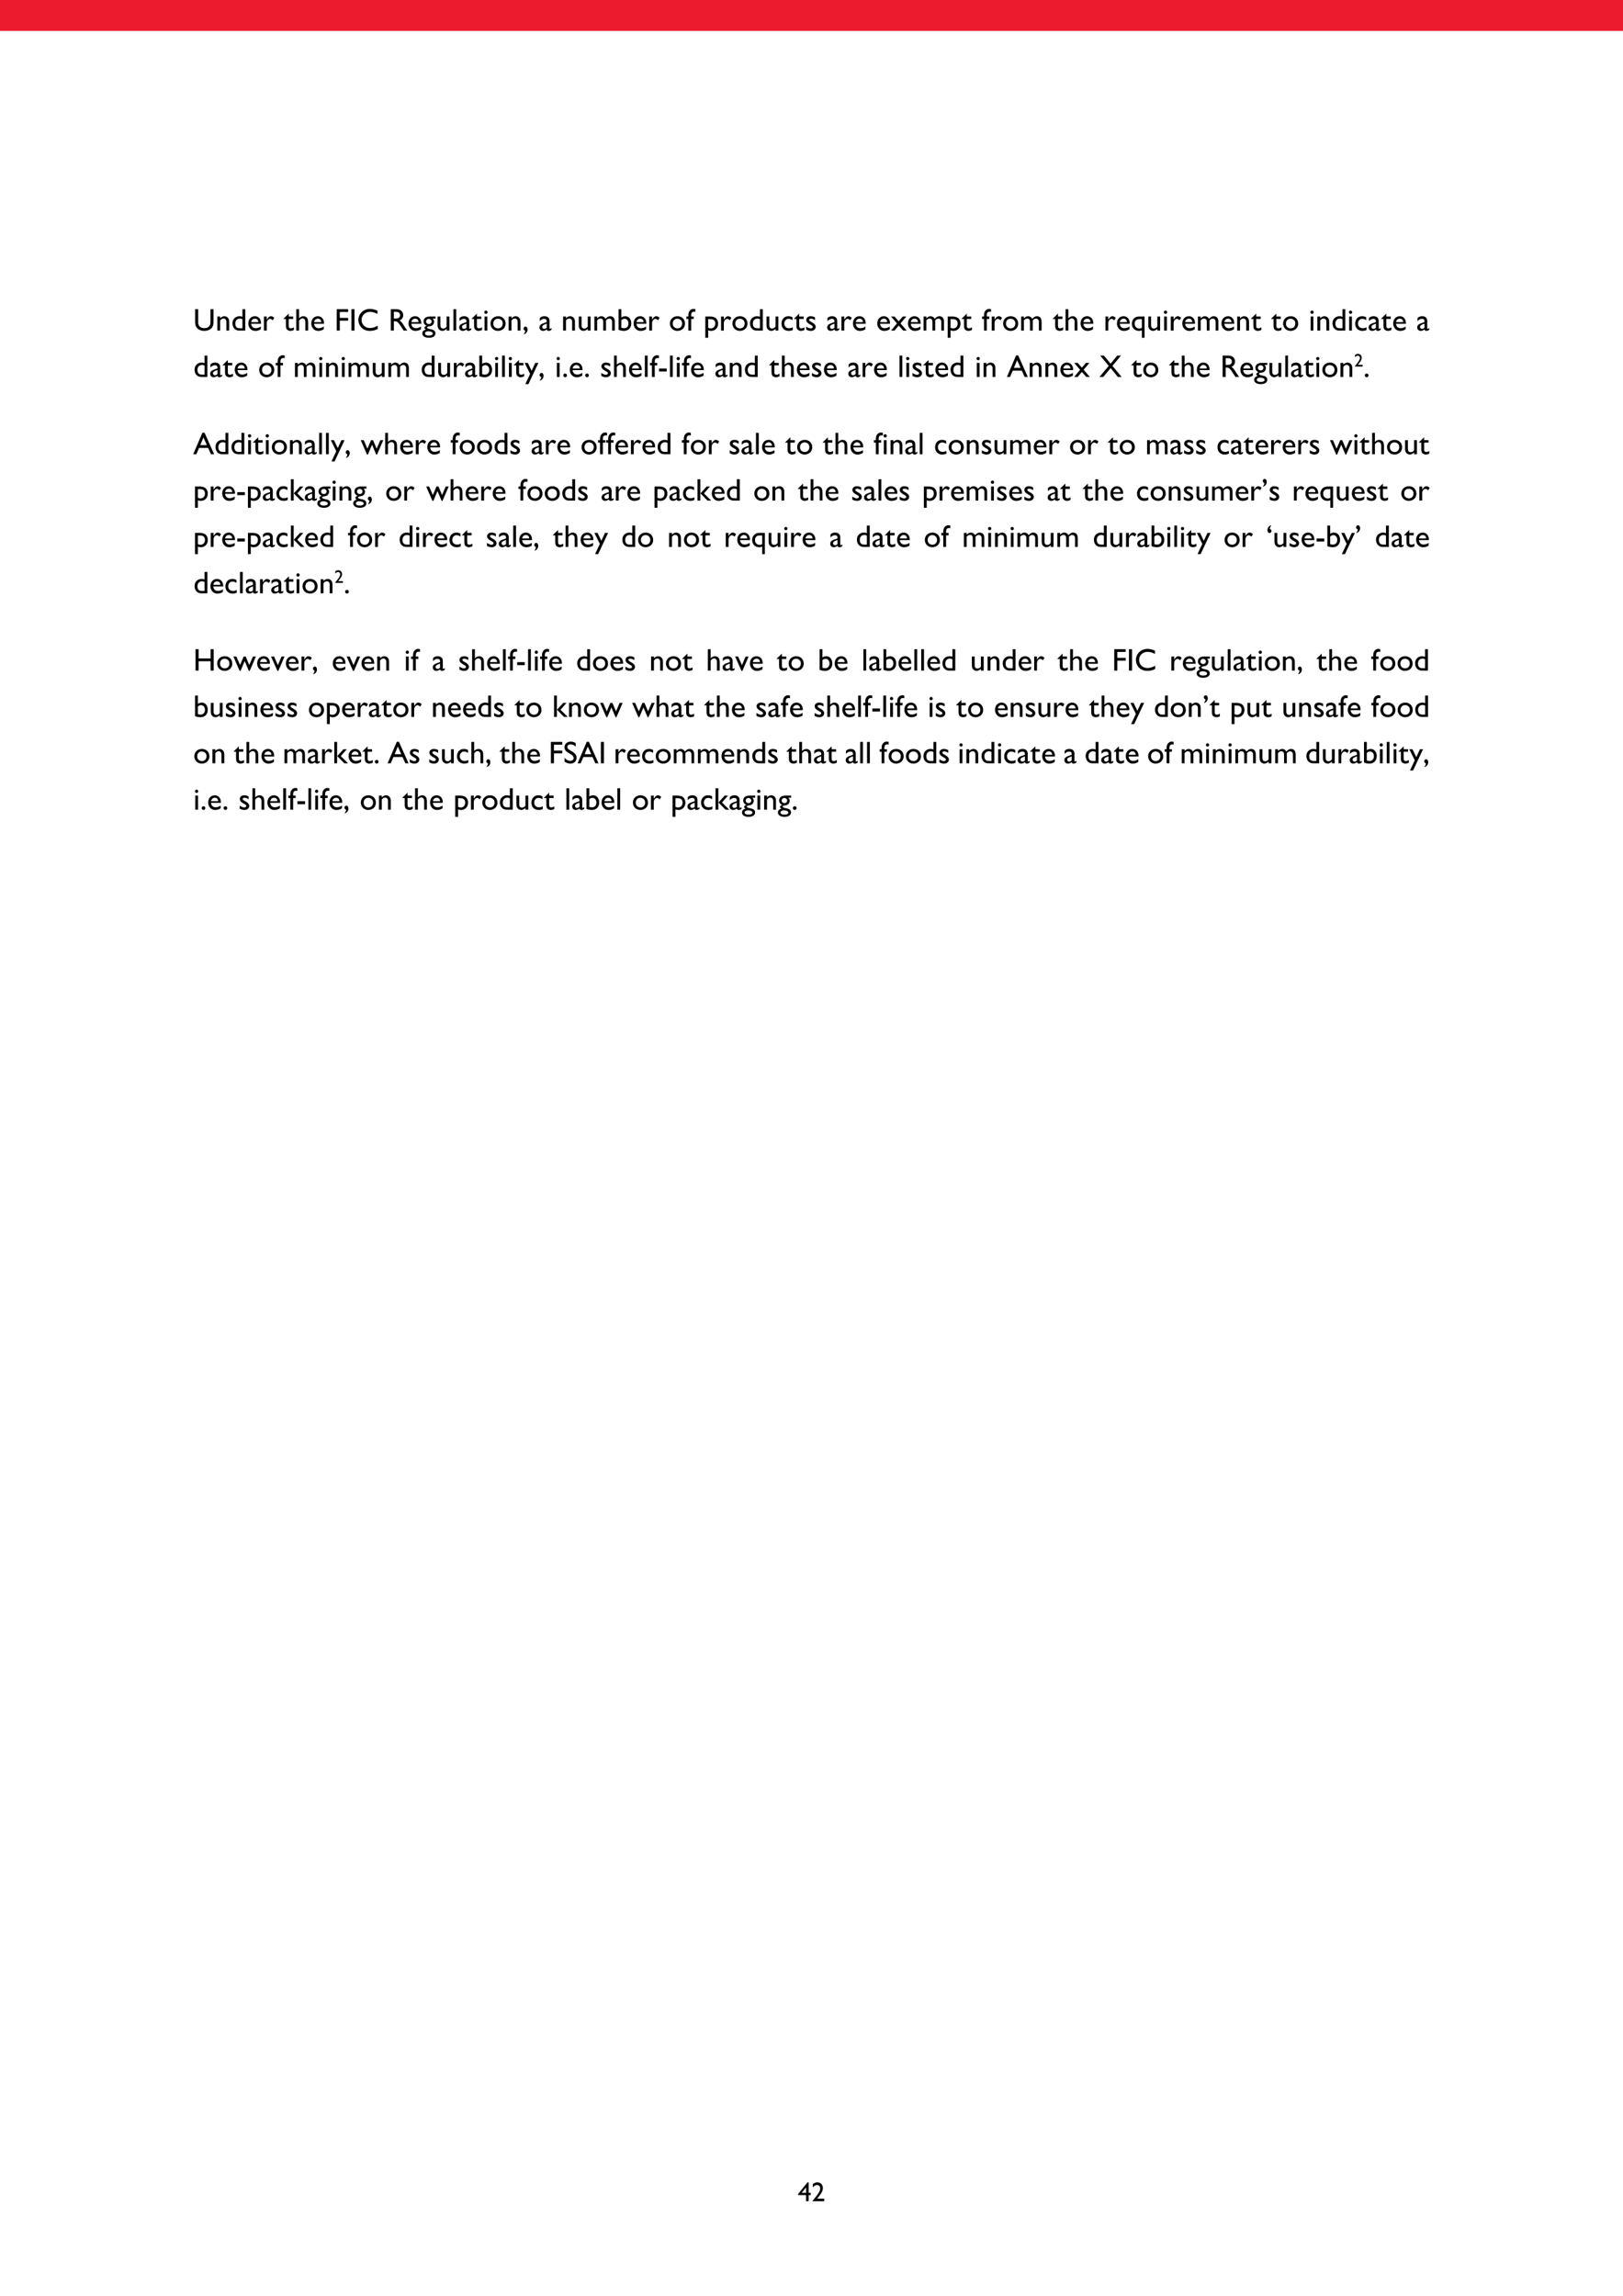 <?xml version="1.0" encoding="UTF-8"?>
<svg xmlns="http://www.w3.org/2000/svg" xmlns:xlink="http://www.w3.org/1999/xlink" width="595.276pt" height="841.89pt" viewBox="0 0 595.276 841.89" version="1.1">
<defs>
<g>
<symbol overflow="visible" id="glyph0-0">
<path style="stroke:none;" d="M 0.141 0 L 5.594 0 L 5.594 -7.641 L 0.141 -7.641 Z M 1.016 -7.109 L 4.719 -7.109 L 2.875 -4.312 Z M 0.688 -6.609 L 2.547 -3.828 C 2.547 -3.828 0.688 -1.031 0.688 -1.047 Z M 5.062 -6.609 L 5.062 -1.031 L 3.203 -3.828 Z M 4.719 -0.547 L 1.016 -0.547 L 2.875 -3.328 Z M 4.719 -0.547 "/>
</symbol>
<symbol overflow="visible" id="glyph0-1">
<path style="stroke:none;" d="M 7.438 -7.844 L 6.328 -7.844 L 6.328 -3.391 C 6.328 -2.625 6.25 -2.203 6.109 -1.938 C 5.906 -1.547 5.344 -0.891 4.078 -0.891 C 3.172 -0.891 2.656 -1.203 2.328 -1.547 C 1.922 -1.953 1.828 -2.359 1.828 -3.391 L 1.828 -7.844 L 0.703 -7.844 L 0.703 -3.391 C 0.703 -2.859 0.703 -1.953 1.141 -1.266 C 1.766 -0.281 2.984 0.109 4.078 0.109 C 4.984 0.109 5.859 -0.125 6.562 -0.75 C 7.438 -1.547 7.438 -2.641 7.438 -3.391 Z M 7.438 -7.844 "/>
</symbol>
<symbol overflow="visible" id="glyph0-2">
<path style="stroke:none;" d="M 0.703 -5.156 L 0.703 0 L 1.75 0 L 1.75 -3.688 C 2.062 -4.141 2.5 -4.422 2.969 -4.422 C 3.312 -4.422 3.547 -4.312 3.734 -4.094 C 4.016 -3.781 4.016 -3.5 4.016 -2.938 L 4.016 0 L 5.047 0 L 5.047 -2.938 C 5.047 -3.891 4.922 -4.188 4.766 -4.438 C 4.328 -5.156 3.625 -5.266 3.297 -5.266 C 2.812 -5.266 2.203 -5.031 1.75 -4.516 L 1.75 -5.156 Z M 0.703 -5.156 "/>
</symbol>
<symbol overflow="visible" id="glyph0-3">
<path style="stroke:none;" d="M 5.203 -7.844 L 4.156 -7.844 L 4.156 -5.062 C 3.953 -5.141 3.562 -5.266 3.047 -5.266 C 1.75 -5.266 0.5 -4.344 0.5 -2.672 C 0.5 -1.672 0.984 0 3.016 0 L 5.203 0 Z M 4.156 -0.859 L 3.375 -0.859 C 2.844 -0.859 2.578 -0.891 2.297 -1.031 C 1.906 -1.219 1.547 -1.672 1.547 -2.547 C 1.547 -3.844 2.344 -4.391 3.203 -4.391 C 3.688 -4.391 3.969 -4.25 4.156 -4.156 Z M 4.156 -0.859 "/>
</symbol>
<symbol overflow="visible" id="glyph0-4">
<path style="stroke:none;" d="M 5.031 -1.5 C 4.484 -1.109 3.828 -0.875 3.156 -0.875 C 2.031 -0.875 1.531 -1.719 1.5 -2.5 L 5.125 -2.5 C 5.125 -2.688 5.125 -2.922 5.078 -3.266 C 4.906 -4.406 4.078 -5.266 2.875 -5.266 C 1.469 -5.266 0.453 -4.219 0.453 -2.609 C 0.453 -2.109 0.547 -1.328 1.234 -0.625 C 1.844 0.016 2.469 0.109 3.016 0.109 C 4.094 0.109 4.688 -0.281 5.031 -0.5 Z M 1.516 -3.109 C 1.547 -3.328 1.594 -3.641 1.875 -3.938 C 2.156 -4.25 2.547 -4.375 2.859 -4.375 C 4.031 -4.375 4.109 -3.312 4.109 -3.109 Z M 1.516 -3.109 "/>
</symbol>
<symbol overflow="visible" id="glyph0-5">
<path style="stroke:none;" d="M 0.672 -5.156 L 0.672 0 L 1.703 0 L 1.703 -2.703 C 1.703 -3.875 2.547 -4.297 2.922 -4.297 C 3.328 -4.297 3.781 -3.906 3.906 -3.781 L 4.453 -4.688 C 3.859 -5.25 3.391 -5.266 3.25 -5.266 C 2.516 -5.266 2.031 -4.5 1.703 -3.984 L 1.703 -5.156 Z M 0.672 -5.156 "/>
</symbol>
<symbol overflow="visible" id="glyph0-6">
<path style="stroke:none;" d=""/>
</symbol>
<symbol overflow="visible" id="glyph0-7">
<path style="stroke:none;" d="M 1.922 -6.234 L 0 -4.344 L 0 -4.25 L 0.891 -4.25 L 0.891 -1.953 C 0.891 -1.484 0.891 -0.938 1.156 -0.547 C 1.5 -0.047 2.141 0.109 2.5 0.109 C 2.797 0.109 3.328 0.016 3.812 -0.234 L 3.812 -1.203 C 3.25 -0.844 2.859 -0.828 2.656 -0.828 C 2.547 -0.828 2.297 -0.844 2.109 -1.047 C 1.938 -1.234 1.938 -1.344 1.922 -1.984 L 1.922 -4.25 L 3.547 -4.25 L 3.547 -5.156 L 1.922 -5.156 Z M 1.922 -6.234 "/>
</symbol>
<symbol overflow="visible" id="glyph0-8">
<path style="stroke:none;" d="M 1.719 -7.844 L 0.703 -7.844 L 0.703 0 L 1.719 0 L 1.719 -3.703 C 2.172 -4.203 2.531 -4.469 3.031 -4.469 C 3.328 -4.469 3.656 -4.297 3.844 -3.984 C 3.922 -3.859 4.031 -3.609 4.031 -3.203 L 4.031 0 L 5.047 0 L 5.047 -2.938 C 5.047 -3.453 4.984 -3.938 4.859 -4.297 C 4.641 -4.812 4.078 -5.266 3.312 -5.266 C 2.703 -5.266 2.125 -4.969 1.719 -4.484 Z M 1.719 -7.844 "/>
</symbol>
<symbol overflow="visible" id="glyph0-9">
<path style="stroke:none;" d="M 5.062 -7.844 L 0.875 -7.844 L 0.875 0 L 2 0 L 2 -3.641 L 5.062 -3.641 L 5.062 -4.656 L 2 -4.656 L 2 -6.828 L 5.062 -6.828 Z M 5.062 -7.844 "/>
</symbol>
<symbol overflow="visible" id="glyph0-10">
<path style="stroke:none;" d="M 2 -7.844 L 0.875 -7.844 L 0.875 0 L 2 0 Z M 2 -7.844 "/>
</symbol>
<symbol overflow="visible" id="glyph0-11">
<path style="stroke:none;" d="M 7.547 -7.297 C 7.031 -7.516 6 -7.953 4.797 -7.953 C 2.312 -7.953 0.547 -6.078 0.547 -3.906 C 0.547 -2.078 1.859 0.109 4.766 0.109 C 5.766 0.109 6.719 -0.094 7.625 -0.594 L 7.625 -1.812 C 6.797 -1.281 5.828 -0.938 4.844 -0.938 C 2.766 -0.938 1.719 -2.438 1.719 -3.906 C 1.719 -5.469 2.938 -6.875 4.828 -6.875 C 5.781 -6.875 6.719 -6.562 7.547 -6.094 Z M 7.547 -7.297 "/>
</symbol>
<symbol overflow="visible" id="glyph0-12">
<path style="stroke:none;" d="M 0.891 -7.844 L 0.891 0 L 2.016 0 L 2.016 -3.422 L 2.312 -3.422 C 2.859 -3.422 3.234 -3.422 4 -2.422 C 4.25 -2.094 5.344 -0.375 5.609 0 L 6.953 0 C 6.406 -0.766 6.203 -1.031 5.875 -1.562 C 5.281 -2.531 4.844 -3.25 4.125 -3.719 C 4.984 -4.062 5.438 -4.75 5.438 -5.656 C 5.438 -6.453 5.047 -7.234 4.203 -7.594 C 3.719 -7.812 3.234 -7.844 2.859 -7.844 Z M 2.359 -6.891 C 3.031 -6.891 3.406 -6.844 3.688 -6.703 C 4.062 -6.531 4.297 -6.109 4.297 -5.656 C 4.297 -5.234 4.078 -4.734 3.547 -4.531 C 3.234 -4.422 2.625 -4.422 2.453 -4.422 L 2.016 -4.422 L 2.016 -6.891 Z M 2.359 -6.891 "/>
</symbol>
<symbol overflow="visible" id="glyph0-13">
<path style="stroke:none;" d="M 4.844 -5.156 L 2.719 -5.156 C 1.328 -5.156 0.453 -4.484 0.453 -3.375 C 0.453 -3 0.547 -2.672 0.734 -2.422 C 0.938 -2.141 1.219 -1.922 1.594 -1.766 L 1.594 -1.734 C 1.109 -1.625 0.781 -1.328 0.781 -1 C 0.781 -0.766 0.938 -0.562 1.297 -0.344 C 0.406 -0.125 0 0.328 0 1.078 C 0 1.984 0.984 2.641 2.375 2.641 C 3.906 2.641 4.812 2.031 4.812 1 C 4.812 0.344 4.422 -0.219 3.328 -0.438 C 2.281 -0.641 1.75 -0.812 1.75 -1.109 C 1.75 -1.719 3.156 -1.344 3.844 -2.078 C 4.078 -2.328 4.328 -2.812 4.328 -3.25 C 4.328 -3.688 4.188 -3.969 3.781 -4.375 L 4.844 -4.375 Z M 3.406 -3.375 C 3.406 -2.812 2.984 -2.406 2.422 -2.406 C 1.797 -2.406 1.375 -2.781 1.375 -3.344 C 1.375 -3.859 1.844 -4.281 2.406 -4.281 C 2.938 -4.281 3.406 -3.859 3.406 -3.375 Z M 3.828 1.078 C 3.828 1.547 3.297 1.828 2.406 1.828 C 1.469 1.828 0.969 1.547 0.969 1.031 C 0.969 0.578 1.453 0.25 2.141 0.25 C 2.766 0.25 3.828 0.422 3.828 1.078 Z M 3.828 1.078 "/>
</symbol>
<symbol overflow="visible" id="glyph0-14">
<path style="stroke:none;" d="M 5.031 0 L 5.031 -5.156 L 4 -5.156 L 4 -1.469 C 3.688 -1.031 3.25 -0.75 2.766 -0.75 C 1.719 -0.75 1.719 -1.641 1.719 -2.219 L 1.719 -5.156 L 0.688 -5.156 L 0.688 -2.219 C 0.688 -1.281 0.812 -0.984 0.984 -0.719 C 1.406 -0.016 2.109 0.109 2.438 0.109 C 2.922 0.109 3.531 -0.141 4 -0.656 L 4 0 Z M 5.031 0 "/>
</symbol>
<symbol overflow="visible" id="glyph0-15">
<path style="stroke:none;" d="M 1.766 -7.844 L 0.75 -7.844 L 0.75 0 L 1.766 0 Z M 1.766 -7.844 "/>
</symbol>
<symbol overflow="visible" id="glyph0-16">
<path style="stroke:none;" d="M 4.766 -0.922 C 4.547 -0.75 4.328 -0.641 4.234 -0.641 C 4.109 -0.641 4.031 -0.719 4.031 -0.906 L 4.031 -3.562 C 4.031 -4.734 3.203 -5.266 2.156 -5.266 C 1.422 -5.266 0.844 -5.031 0.453 -4.562 L 0.453 -3.453 C 0.938 -4.031 1.516 -4.297 2.078 -4.297 C 2.703 -4.297 3.016 -4.031 3.016 -3.391 L 3.016 -3.109 L 2.109 -2.797 C 1.281 -2.5 0.344 -2.188 0.344 -1.156 C 0.344 -0.5 0.844 0.109 1.609 0.109 C 2.078 0.109 2.547 -0.062 3 -0.422 C 3.094 -0.062 3.328 0.109 3.781 0.109 C 4.109 0.109 4.297 0.016 4.766 -0.297 Z M 3.016 -1.047 C 2.734 -0.781 2.438 -0.625 2.109 -0.625 C 1.688 -0.625 1.375 -0.922 1.375 -1.344 C 1.375 -1.953 2.141 -2.25 3.016 -2.547 Z M 3.016 -1.047 "/>
</symbol>
<symbol overflow="visible" id="glyph0-17">
<path style="stroke:none;" d="M 1.25 -7.344 C 0.906 -7.344 0.656 -7.031 0.656 -6.734 C 0.656 -6.484 0.859 -6.125 1.25 -6.125 C 1.594 -6.125 1.859 -6.422 1.859 -6.734 C 1.859 -7.062 1.594 -7.344 1.25 -7.344 Z M 1.766 -5.156 L 0.75 -5.156 L 0.75 0 L 1.766 0 Z M 1.766 -5.156 "/>
</symbol>
<symbol overflow="visible" id="glyph0-18">
<path style="stroke:none;" d="M 3.203 -5.266 C 1.469 -5.266 0.406 -4.031 0.406 -2.594 C 0.406 -1.109 1.5 0.109 3.156 0.109 C 4.438 0.109 5.938 -0.719 5.938 -2.562 C 5.938 -4.203 4.734 -5.266 3.203 -5.266 Z M 3.141 -4.344 C 3.875 -4.344 4.891 -3.891 4.891 -2.594 C 4.891 -1.547 4.203 -0.812 3.188 -0.812 C 2.422 -0.812 1.453 -1.281 1.453 -2.578 C 1.453 -3.719 2.219 -4.344 3.141 -4.344 Z M 3.141 -4.344 "/>
</symbol>
<symbol overflow="visible" id="glyph0-19">
<path style="stroke:none;" d="M 0.562 1.375 C 1.906 0.938 1.906 -0.281 1.906 -0.406 C 1.906 -0.953 1.625 -1.484 1.125 -1.484 C 0.75 -1.484 0.438 -1.125 0.438 -0.734 C 0.438 -0.625 0.438 -0.188 1.031 0 C 1.016 0.453 0.938 0.781 0.562 1.156 Z M 0.562 1.375 "/>
</symbol>
<symbol overflow="visible" id="glyph0-20">
<path style="stroke:none;" d="M 0.672 -5.156 L 0.672 0 L 1.688 0 L 1.688 -3.75 C 2.031 -4.156 2.422 -4.406 2.891 -4.406 C 3.766 -4.406 3.922 -3.781 3.922 -3.094 L 3.922 0 L 4.938 0 L 4.938 -3.75 C 5.25 -4.125 5.703 -4.391 6.094 -4.391 C 6.766 -4.391 7.172 -3.969 7.172 -3.156 L 7.172 0 L 8.172 0 L 8.172 -3.219 C 8.172 -4.531 7.562 -5.266 6.453 -5.266 C 5.844 -5.266 5.422 -5 4.75 -4.328 C 4.422 -4.938 3.859 -5.266 3.234 -5.266 C 2.703 -5.266 2.281 -5.078 1.688 -4.484 L 1.688 -5.156 Z M 0.672 -5.156 "/>
</symbol>
<symbol overflow="visible" id="glyph0-21">
<path style="stroke:none;" d="M 1.703 -7.844 L 0.672 -7.844 L 0.672 -0.281 C 1.172 -0.047 2.031 0.109 2.672 0.109 C 4.094 0.109 5.344 -0.812 5.344 -2.641 C 5.344 -4.078 4.516 -5.266 3.125 -5.266 C 2.359 -5.266 1.875 -4.922 1.703 -4.797 Z M 1.703 -3.812 C 1.906 -4 2.281 -4.328 2.859 -4.328 C 3.594 -4.328 4.312 -3.75 4.312 -2.594 C 4.312 -1.297 3.391 -0.859 2.781 -0.859 C 2.609 -0.859 2.109 -0.891 1.703 -1.031 Z M 1.703 -3.812 "/>
</symbol>
<symbol overflow="visible" id="glyph0-22">
<path style="stroke:none;" d="M 3.406 -7.844 C 3.188 -7.906 2.938 -7.953 2.641 -7.953 C 1.984 -7.953 1.406 -7.531 1.094 -6.922 C 0.984 -6.688 0.828 -6.312 0.828 -5.469 L 0.828 -5.156 L 0.109 -5.156 L 0.109 -4.25 L 0.828 -4.25 L 0.828 0 L 1.859 0 L 1.859 -4.25 L 2.781 -4.25 L 2.781 -5.156 L 1.859 -5.156 L 1.859 -5.469 C 1.859 -6.062 1.859 -6.938 2.938 -6.938 C 3.172 -6.938 3.281 -6.891 3.406 -6.844 Z M 3.406 -7.844 "/>
</symbol>
<symbol overflow="visible" id="glyph0-23">
<path style="stroke:none;" d="M 0.656 -5.156 L 0.656 2.641 L 1.703 2.641 L 1.703 -0.125 C 1.938 -0.031 2.266 0.109 2.797 0.109 C 4.328 0.109 5.359 -1.062 5.359 -2.578 C 5.359 -3.094 5.203 -4.141 4.297 -4.719 C 3.594 -5.156 2.5 -5.156 2.453 -5.156 Z M 2.422 -4.203 C 2.938 -4.203 4.312 -4.203 4.312 -2.578 C 4.312 -1.469 3.594 -0.797 2.688 -0.797 C 2.594 -0.797 2.172 -0.797 1.703 -1.031 L 1.703 -4.203 Z M 2.422 -4.203 "/>
</symbol>
<symbol overflow="visible" id="glyph0-24">
<path style="stroke:none;" d="M 4.484 -4.906 C 4.078 -5.078 3.656 -5.266 2.984 -5.266 C 1.156 -5.266 0.438 -3.812 0.438 -2.547 C 0.438 -1.141 1.312 0.109 3.094 0.109 C 3.828 0.109 4.375 -0.109 4.594 -0.203 L 4.594 -1.203 C 4.219 -1.031 3.781 -0.859 3.25 -0.859 C 1.984 -0.859 1.469 -1.719 1.469 -2.594 C 1.469 -3.406 1.984 -4.312 3.047 -4.312 C 3.719 -4.312 4.203 -4 4.484 -3.812 Z M 4.484 -4.906 "/>
</symbol>
<symbol overflow="visible" id="glyph0-25">
<path style="stroke:none;" d="M 3.719 -4.844 C 3.469 -4.969 2.922 -5.266 2.156 -5.266 C 1.156 -5.266 0.5 -4.688 0.5 -3.922 C 0.5 -3.062 1.25 -2.594 2.109 -2.125 C 2.594 -1.859 2.891 -1.688 2.891 -1.328 C 2.891 -0.984 2.438 -0.797 2.109 -0.797 C 1.844 -0.797 1.203 -0.969 0.469 -1.469 L 0.469 -0.375 C 0.984 -0.109 1.469 0.109 2.203 0.109 C 3.594 0.109 3.969 -0.875 3.969 -1.359 C 3.969 -2.047 3.422 -2.578 2.672 -2.984 C 1.922 -3.406 1.562 -3.594 1.562 -3.922 C 1.562 -4.109 1.734 -4.375 2.219 -4.375 C 2.703 -4.375 3.141 -4.188 3.719 -3.828 Z M 3.719 -4.844 "/>
</symbol>
<symbol overflow="visible" id="glyph0-26">
<path style="stroke:none;" d="M 5.594 -5.156 L 4.297 -5.156 L 2.812 -3.391 L 1.281 -5.156 L 0 -5.156 L 2.172 -2.625 L 0 0 L 1.281 0 L 2.812 -1.844 L 4.438 0 L 5.75 0 L 3.469 -2.625 Z M 5.594 -5.156 "/>
</symbol>
<symbol overflow="visible" id="glyph0-27">
<path style="stroke:none;" d="M 5.078 -5.156 L 3.156 -5.156 C 0.938 -5.156 0.406 -3.5 0.406 -2.531 C 0.406 -0.906 1.578 0.109 2.938 0.109 C 3.422 0.109 3.812 -0.016 4.078 -0.094 L 4.078 2.641 L 5.078 2.641 Z M 4.078 -0.984 C 3.469 -0.781 3.406 -0.766 3.141 -0.766 C 2.094 -0.766 1.438 -1.547 1.438 -2.547 C 1.438 -3.438 1.969 -3.859 2.203 -4 C 2.531 -4.203 2.984 -4.203 3.422 -4.203 L 4.078 -4.203 Z M 4.078 -0.984 "/>
</symbol>
<symbol overflow="visible" id="glyph0-28">
<path style="stroke:none;" d="M 5.031 -5.156 L 3.891 -5.156 L 2.547 -2.25 L 1.156 -5.156 L 0 -5.156 L 2 -1.109 L 0.234 2.641 L 1.375 2.641 Z M 5.031 -5.156 "/>
</symbol>
<symbol overflow="visible" id="glyph0-29">
<path style="stroke:none;" d="M 1.25 -1.25 C 0.906 -1.25 0.578 -0.984 0.578 -0.578 C 0.578 -0.203 0.891 0.109 1.25 0.109 C 1.641 0.109 1.938 -0.203 1.938 -0.578 C 1.938 -0.984 1.594 -1.25 1.25 -1.25 Z M 1.25 -1.25 "/>
</symbol>
<symbol overflow="visible" id="glyph0-30">
<path style="stroke:none;" d="M 3.25 -3.094 L 0.453 -3.094 L 0.453 -2 L 3.25 -2 Z M 3.25 -3.094 "/>
</symbol>
<symbol overflow="visible" id="glyph0-31">
<path style="stroke:none;" d="M 4.156 -7.891 L 3.375 -7.891 L 0 0 L 1.156 0 L 2.141 -2.312 L 5.469 -2.312 L 6.516 0 L 7.672 0 Z M 2.578 -3.328 L 3.75 -6.156 L 5.016 -3.328 Z M 2.578 -3.328 "/>
</symbol>
<symbol overflow="visible" id="glyph0-32">
<path style="stroke:none;" d="M 7.906 -7.844 L 6.547 -7.844 L 4.094 -4.859 L 1.641 -7.844 L 0.266 -7.844 L 3.406 -4.062 L 0.016 0 L 1.391 0 L 4.094 -3.25 L 6.766 0 L 8.125 0 L 4.766 -4.062 Z M 7.906 -7.844 "/>
</symbol>
<symbol overflow="visible" id="glyph0-33">
<path style="stroke:none;" d="M 8.266 -5.156 L 7.172 -5.156 L 5.828 -2.031 L 4.516 -5.156 L 3.766 -5.156 L 2.453 -2.031 L 1.094 -5.156 L 0 -5.156 L 2.297 0.109 L 2.641 0.109 L 4.141 -3.5 L 5.672 0.109 L 5.984 0.109 Z M 8.266 -5.156 "/>
</symbol>
<symbol overflow="visible" id="glyph0-34">
<path style="stroke:none;" d="M 5.297 -5.156 L 4.078 -5.156 L 1.797 -2.641 L 4.375 0 L 5.75 0 L 3.094 -2.641 Z M 1.75 -7.844 L 0.719 -7.844 L 0.719 0 L 1.75 0 Z M 1.75 -7.844 "/>
</symbol>
<symbol overflow="visible" id="glyph0-35">
<path style="stroke:none;" d="M 0.562 -5.094 C 1.906 -5.516 1.906 -6.734 1.906 -6.859 C 1.906 -7.422 1.625 -7.953 1.125 -7.953 C 0.75 -7.953 0.438 -7.594 0.438 -7.203 C 0.438 -7.094 0.438 -6.641 1.031 -6.469 C 1.016 -6 0.938 -5.688 0.562 -5.312 Z M 0.562 -5.094 "/>
</symbol>
<symbol overflow="visible" id="glyph0-36">
<path style="stroke:none;" d="M 1.969 -7.953 C 0.625 -7.531 0.625 -6.297 0.625 -6.172 C 0.625 -5.625 0.891 -5.094 1.391 -5.094 C 1.781 -5.094 2.094 -5.453 2.094 -5.844 C 2.094 -5.953 2.094 -6.406 1.5 -6.578 C 1.5 -7.047 1.594 -7.375 1.969 -7.734 Z M 1.969 -7.953 "/>
</symbol>
<symbol overflow="visible" id="glyph0-37">
<path style="stroke:none;" d="M 7.516 -7.844 L 6.375 -7.844 L 6.375 -4.453 L 1.984 -4.453 L 1.984 -7.844 L 0.859 -7.844 L 0.859 0 L 1.984 0 L 1.984 -3.422 L 6.375 -3.422 L 6.375 0 L 7.516 0 Z M 7.516 -7.844 "/>
</symbol>
<symbol overflow="visible" id="glyph0-38">
<path style="stroke:none;" d="M 4.984 -5.156 L 3.891 -5.156 L 2.547 -1.984 L 1.156 -5.156 L 0.031 -5.156 L 2.375 0.109 L 2.719 0.109 Z M 4.984 -5.156 "/>
</symbol>
<symbol overflow="visible" id="glyph0-39">
<path style="stroke:none;" d="M 4.594 -7.391 C 4.047 -7.75 3.422 -7.953 2.781 -7.953 C 1.375 -7.953 0.469 -7.047 0.469 -5.859 C 0.469 -5.375 0.625 -5 0.859 -4.688 C 1.203 -4.25 1.562 -4.031 2.812 -3.281 C 3.172 -3.078 3.844 -2.594 3.844 -1.938 C 3.844 -1.266 3.203 -0.891 2.625 -0.891 C 1.438 -0.891 0.734 -1.766 0.5 -2.047 L 0.5 -0.625 C 1.109 -0.156 1.844 0.109 2.625 0.109 C 4.016 0.109 4.906 -0.812 4.906 -2.031 C 4.906 -2.594 4.719 -3.031 4.469 -3.328 C 4.172 -3.734 3.797 -4.016 3.469 -4.203 C 1.969 -5.078 1.5 -5.359 1.5 -6.031 C 1.5 -6.516 1.984 -6.938 2.75 -6.938 C 3.281 -6.938 3.922 -6.766 4.594 -6.125 Z M 4.594 -7.391 "/>
</symbol>
<symbol overflow="visible" id="glyph1-0">
<path style="stroke:none;" d="M 0.078 0 L 3.266 0 L 3.266 -4.453 L 0.078 -4.453 Z M 0.594 -4.141 L 2.75 -4.141 L 1.672 -2.516 Z M 0.406 -3.859 L 1.484 -2.234 C 1.484 -2.234 0.406 -0.609 0.406 -0.609 Z M 2.953 -3.859 L 2.953 -0.609 L 1.859 -2.234 Z M 2.75 -0.328 L 0.594 -0.328 L 1.672 -1.938 Z M 2.75 -0.328 "/>
</symbol>
<symbol overflow="visible" id="glyph1-1">
<path style="stroke:none;" d="M 3.125 -0.625 L 1.375 -0.625 C 2.188 -1.609 2.797 -2.344 2.797 -3.219 C 2.797 -4.047 2.219 -4.625 1.422 -4.625 C 0.891 -4.625 0.531 -4.375 0.328 -4.203 L 0.328 -3.359 C 0.594 -3.75 0.969 -3.984 1.344 -3.984 C 1.641 -3.984 2.141 -3.797 2.141 -3.125 C 2.141 -2.75 2 -2.453 1.812 -2.156 C 1.422 -1.484 0.734 -0.656 0.234 -0.047 L 0.234 0 L 3.125 0 Z M 3.125 -0.625 "/>
</symbol>
<symbol overflow="visible" id="glyph2-0">
<path style="stroke:none;" d="M 0.125 0 L 4.875 0 L 4.875 -6.656 L 0.125 -6.656 Z M 0.875 -6.188 L 4.109 -6.188 L 2.5 -3.75 Z M 0.594 -5.75 L 2.203 -3.328 C 2.203 -3.328 0.594 -0.906 0.594 -0.906 Z M 4.406 -5.75 L 4.406 -0.906 L 2.781 -3.328 Z M 4.109 -0.484 L 0.875 -0.484 L 2.5 -2.906 Z M 4.109 -0.484 "/>
</symbol>
<symbol overflow="visible" id="glyph2-1">
<path style="stroke:none;" d="M 3.953 -6.906 L 3.547 -6.906 L 0.109 -2.672 L 0.109 -2.234 L 3 -2.234 L 3 0 L 3.953 0 L 3.953 -2.234 L 4.703 -2.234 L 4.703 -3.078 L 3.953 -3.078 Z M 3 -3.078 L 1.422 -3.078 L 3 -5.062 Z M 3 -3.078 "/>
</symbol>
<symbol overflow="visible" id="glyph2-2">
<path style="stroke:none;" d="M 4.656 -0.938 L 2.062 -0.938 C 3.266 -2.406 4.172 -3.5 4.172 -4.812 C 4.172 -6.047 3.297 -6.906 2.125 -6.906 C 1.344 -6.906 0.797 -6.516 0.484 -6.266 L 0.484 -5.016 C 0.891 -5.594 1.453 -5.938 2.016 -5.938 C 2.453 -5.938 3.188 -5.672 3.188 -4.672 C 3.188 -4.094 2.984 -3.672 2.703 -3.203 C 2.125 -2.219 1.094 -0.984 0.344 -0.062 L 0.344 0 L 4.656 0 Z M 4.656 -0.938 "/>
</symbol>
</g>
<clipPath id="clip1">
  <path d="M 0 0 L 595.277 0 L 595.277 12 L 0 12 Z M 0 0 "/>
</clipPath>
</defs>
<g id="surface226">
<g clip-path="url(#clip1)" clip-rule="nonzero">
<path style=" stroke:none;fill-rule:nonzero;fill:rgb(92.941%,10.588%,18.039%);fill-opacity:1;" d="M -14.172 11.34 L 595.277 11.34 L 595.277 -14.172 L -14.172 -14.172 Z M -14.172 11.34 "/>
</g>
<g style="fill:rgb(0%,0%,0%);fill-opacity:1;">
  <use xlink:href="#glyph0-1" x="70.866" y="121.229"/>
  <use xlink:href="#glyph0-2" x="79.008" y="121.229"/>
  <use xlink:href="#glyph0-3" x="84.758" y="121.229"/>
  <use xlink:href="#glyph0-4" x="90.623" y="121.229"/>
  <use xlink:href="#glyph0-5" x="96.131" y="121.229"/>
  <use xlink:href="#glyph0-6" x="100.57" y="121.229"/>
  <use xlink:href="#glyph0-7" x="103.974" y="121.229"/>
  <use xlink:href="#glyph0-8" x="107.965" y="121.229"/>
  <use xlink:href="#glyph0-4" x="113.715" y="121.229"/>
  <use xlink:href="#glyph0-6" x="119.223" y="121.229"/>
  <use xlink:href="#glyph0-9" x="122.627" y="121.229"/>
  <use xlink:href="#glyph0-10" x="128.021" y="121.229"/>
  <use xlink:href="#glyph0-11" x="130.896" y="121.229"/>
  <use xlink:href="#glyph0-6" x="139.038" y="121.229"/>
  <use xlink:href="#glyph0-12" x="142.442" y="121.229"/>
  <use xlink:href="#glyph0-4" x="149.388" y="121.229"/>
  <use xlink:href="#glyph0-13" x="154.896" y="121.229"/>
  <use xlink:href="#glyph0-14" x="159.807" y="121.229"/>
  <use xlink:href="#glyph0-15" x="165.557" y="121.229"/>
  <use xlink:href="#glyph0-16" x="168.075" y="121.229"/>
  <use xlink:href="#glyph0-7" x="172.986" y="121.229"/>
  <use xlink:href="#glyph0-17" x="176.976" y="121.229"/>
  <use xlink:href="#glyph0-18" x="179.495" y="121.229"/>
  <use xlink:href="#glyph0-2" x="185.843" y="121.229"/>
  <use xlink:href="#glyph0-19" x="191.593" y="121.229"/>
  <use xlink:href="#glyph0-6" x="194.111" y="121.229"/>
  <use xlink:href="#glyph0-16" x="197.515" y="121.229"/>
  <use xlink:href="#glyph0-6" x="202.426" y="121.229"/>
  <use xlink:href="#glyph0-2" x="205.83" y="121.229"/>
  <use xlink:href="#glyph0-14" x="211.58" y="121.229"/>
  <use xlink:href="#glyph0-20" x="217.33" y="121.229"/>
  <use xlink:href="#glyph0-21" x="226.196" y="121.229"/>
  <use xlink:href="#glyph0-4" x="231.946" y="121.229"/>
  <use xlink:href="#glyph0-5" x="237.455" y="121.229"/>
  <use xlink:href="#glyph0-6" x="241.894" y="121.229"/>
  <use xlink:href="#glyph0-18" x="245.298" y="121.229"/>
  <use xlink:href="#glyph0-22" x="251.646" y="121.229"/>
  <use xlink:href="#glyph0-6" x="254.636" y="121.229"/>
  <use xlink:href="#glyph0-23" x="258.04" y="121.229"/>
  <use xlink:href="#glyph0-5" x="263.79" y="121.229"/>
  <use xlink:href="#glyph0-18" x="268.229" y="121.229"/>
  <use xlink:href="#glyph0-3" x="274.577" y="121.229"/>
  <use xlink:href="#glyph0-14" x="280.442" y="121.229"/>
  <use xlink:href="#glyph0-24" x="286.192" y="121.229"/>
  <use xlink:href="#glyph0-7" x="291.217" y="121.229"/>
  <use xlink:href="#glyph0-25" x="295.208" y="121.229"/>
  <use xlink:href="#glyph0-6" x="299.635" y="121.229"/>
  <use xlink:href="#glyph0-16" x="303.039" y="121.229"/>
  <use xlink:href="#glyph0-5" x="307.95" y="121.229"/>
  <use xlink:href="#glyph0-4" x="312.389" y="121.229"/>
  <use xlink:href="#glyph0-6" x="317.897" y="121.229"/>
  <use xlink:href="#glyph0-4" x="321.301" y="121.229"/>
  <use xlink:href="#glyph0-26" x="326.81" y="121.229"/>
  <use xlink:href="#glyph0-4" x="332.56" y="121.229"/>
  <use xlink:href="#glyph0-20" x="338.068" y="121.229"/>
  <use xlink:href="#glyph0-23" x="346.935" y="121.229"/>
  <use xlink:href="#glyph0-7" x="352.685" y="121.229"/>
  <use xlink:href="#glyph0-6" x="356.675" y="121.229"/>
  <use xlink:href="#glyph0-22" x="360.079" y="121.229"/>
  <use xlink:href="#glyph0-5" x="363.069" y="121.229"/>
  <use xlink:href="#glyph0-18" x="367.508" y="121.229"/>
  <use xlink:href="#glyph0-20" x="373.856" y="121.229"/>
  <use xlink:href="#glyph0-6" x="382.723" y="121.229"/>
  <use xlink:href="#glyph0-7" x="386.127" y="121.229"/>
  <use xlink:href="#glyph0-8" x="390.117" y="121.229"/>
  <use xlink:href="#glyph0-4" x="395.867" y="121.229"/>
  <use xlink:href="#glyph0-6" x="401.376" y="121.229"/>
  <use xlink:href="#glyph0-5" x="404.78" y="121.229"/>
  <use xlink:href="#glyph0-4" x="409.219" y="121.229"/>
  <use xlink:href="#glyph0-27" x="414.727" y="121.229"/>
  <use xlink:href="#glyph0-14" x="420.477" y="121.229"/>
  <use xlink:href="#glyph0-17" x="426.227" y="121.229"/>
  <use xlink:href="#glyph0-5" x="428.746" y="121.229"/>
  <use xlink:href="#glyph0-4" x="433.185" y="121.229"/>
  <use xlink:href="#glyph0-20" x="438.693" y="121.229"/>
  <use xlink:href="#glyph0-4" x="447.56" y="121.229"/>
  <use xlink:href="#glyph0-2" x="453.068" y="121.229"/>
  <use xlink:href="#glyph0-7" x="458.818" y="121.229"/>
  <use xlink:href="#glyph0-6" x="462.809" y="121.229"/>
  <use xlink:href="#glyph0-7" x="466.213" y="121.229"/>
  <use xlink:href="#glyph0-18" x="470.203" y="121.229"/>
  <use xlink:href="#glyph0-6" x="476.551" y="121.229"/>
  <use xlink:href="#glyph0-17" x="479.955" y="121.229"/>
  <use xlink:href="#glyph0-2" x="482.474" y="121.229"/>
  <use xlink:href="#glyph0-3" x="488.224" y="121.229"/>
  <use xlink:href="#glyph0-17" x="494.089" y="121.229"/>
  <use xlink:href="#glyph0-24" x="496.607" y="121.229"/>
  <use xlink:href="#glyph0-16" x="501.633" y="121.229"/>
  <use xlink:href="#glyph0-7" x="506.543" y="121.229"/>
  <use xlink:href="#glyph0-4" x="510.534" y="121.229"/>
  <use xlink:href="#glyph0-6" x="516.042" y="121.229"/>
  <use xlink:href="#glyph0-16" x="519.446" y="121.229"/>
  <use xlink:href="#glyph0-6" x="524.357" y="121.229"/>
</g>
<g style="fill:rgb(0%,0%,0%);fill-opacity:1;">
  <use xlink:href="#glyph0-3" x="70.866" y="138.229"/>
  <use xlink:href="#glyph0-16" x="76.731" y="138.229"/>
  <use xlink:href="#glyph0-7" x="81.641" y="138.229"/>
  <use xlink:href="#glyph0-4" x="85.632" y="138.229"/>
  <use xlink:href="#glyph0-6" x="91.14" y="138.229"/>
  <use xlink:href="#glyph0-18" x="94.659" y="138.229"/>
  <use xlink:href="#glyph0-22" x="101.007" y="138.229"/>
  <use xlink:href="#glyph0-6" x="103.997" y="138.229"/>
  <use xlink:href="#glyph0-20" x="107.516" y="138.229"/>
  <use xlink:href="#glyph0-17" x="116.383" y="138.229"/>
  <use xlink:href="#glyph0-2" x="118.901" y="138.229"/>
  <use xlink:href="#glyph0-17" x="124.651" y="138.229"/>
  <use xlink:href="#glyph0-20" x="127.17" y="138.229"/>
  <use xlink:href="#glyph0-14" x="136.036" y="138.229"/>
  <use xlink:href="#glyph0-20" x="141.786" y="138.229"/>
  <use xlink:href="#glyph0-6" x="150.653" y="138.229"/>
  <use xlink:href="#glyph0-3" x="154.172" y="138.229"/>
  <use xlink:href="#glyph0-14" x="160.037" y="138.229"/>
  <use xlink:href="#glyph0-5" x="165.787" y="138.229"/>
  <use xlink:href="#glyph0-16" x="170.226" y="138.229"/>
  <use xlink:href="#glyph0-21" x="175.136" y="138.229"/>
  <use xlink:href="#glyph0-17" x="180.886" y="138.229"/>
  <use xlink:href="#glyph0-15" x="183.405" y="138.229"/>
  <use xlink:href="#glyph0-17" x="185.923" y="138.229"/>
  <use xlink:href="#glyph0-7" x="188.442" y="138.229"/>
  <use xlink:href="#glyph0-28" x="192.432" y="138.229"/>
  <use xlink:href="#glyph0-19" x="197.458" y="138.229"/>
  <use xlink:href="#glyph0-6" x="199.976" y="138.229"/>
  <use xlink:href="#glyph0-17" x="203.495" y="138.229"/>
  <use xlink:href="#glyph0-29" x="206.014" y="138.229"/>
  <use xlink:href="#glyph0-4" x="208.532" y="138.229"/>
  <use xlink:href="#glyph0-29" x="214.041" y="138.229"/>
  <use xlink:href="#glyph0-6" x="216.559" y="138.229"/>
  <use xlink:href="#glyph0-25" x="220.078" y="138.229"/>
  <use xlink:href="#glyph0-8" x="224.506" y="138.229"/>
  <use xlink:href="#glyph0-4" x="230.256" y="138.229"/>
  <use xlink:href="#glyph0-15" x="235.764" y="138.229"/>
  <use xlink:href="#glyph0-22" x="238.283" y="138.229"/>
  <use xlink:href="#glyph0-30" x="241.273" y="138.229"/>
  <use xlink:href="#glyph0-15" x="244.987" y="138.229"/>
  <use xlink:href="#glyph0-17" x="247.506" y="138.229"/>
  <use xlink:href="#glyph0-22" x="250.024" y="138.229"/>
  <use xlink:href="#glyph0-4" x="253.014" y="138.229"/>
  <use xlink:href="#glyph0-6" x="258.523" y="138.229"/>
  <use xlink:href="#glyph0-16" x="262.042" y="138.229"/>
  <use xlink:href="#glyph0-2" x="266.952" y="138.229"/>
  <use xlink:href="#glyph0-3" x="272.702" y="138.229"/>
  <use xlink:href="#glyph0-6" x="278.567" y="138.229"/>
  <use xlink:href="#glyph0-7" x="282.086" y="138.229"/>
  <use xlink:href="#glyph0-8" x="286.077" y="138.229"/>
  <use xlink:href="#glyph0-4" x="291.827" y="138.229"/>
  <use xlink:href="#glyph0-25" x="297.335" y="138.229"/>
  <use xlink:href="#glyph0-4" x="301.763" y="138.229"/>
  <use xlink:href="#glyph0-6" x="307.271" y="138.229"/>
  <use xlink:href="#glyph0-16" x="310.79" y="138.229"/>
  <use xlink:href="#glyph0-5" x="315.701" y="138.229"/>
  <use xlink:href="#glyph0-4" x="320.14" y="138.229"/>
  <use xlink:href="#glyph0-6" x="325.648" y="138.229"/>
  <use xlink:href="#glyph0-15" x="329.167" y="138.229"/>
  <use xlink:href="#glyph0-17" x="331.686" y="138.229"/>
  <use xlink:href="#glyph0-25" x="334.204" y="138.229"/>
  <use xlink:href="#glyph0-7" x="338.632" y="138.229"/>
  <use xlink:href="#glyph0-4" x="342.622" y="138.229"/>
  <use xlink:href="#glyph0-3" x="348.131" y="138.229"/>
  <use xlink:href="#glyph0-6" x="353.996" y="138.229"/>
  <use xlink:href="#glyph0-17" x="357.515" y="138.229"/>
  <use xlink:href="#glyph0-2" x="360.033" y="138.229"/>
  <use xlink:href="#glyph0-6" x="365.783" y="138.229"/>
  <use xlink:href="#glyph0-31" x="369.302" y="138.229"/>
  <use xlink:href="#glyph0-2" x="376.973" y="138.229"/>
  <use xlink:href="#glyph0-2" x="382.723" y="138.229"/>
  <use xlink:href="#glyph0-4" x="388.473" y="138.229"/>
  <use xlink:href="#glyph0-26" x="393.981" y="138.229"/>
  <use xlink:href="#glyph0-6" x="399.731" y="138.229"/>
  <use xlink:href="#glyph0-32" x="403.25" y="138.229"/>
  <use xlink:href="#glyph0-6" x="411.392" y="138.229"/>
  <use xlink:href="#glyph0-7" x="414.911" y="138.229"/>
  <use xlink:href="#glyph0-18" x="418.902" y="138.229"/>
  <use xlink:href="#glyph0-6" x="425.25" y="138.229"/>
  <use xlink:href="#glyph0-7" x="428.769" y="138.229"/>
  <use xlink:href="#glyph0-8" x="432.759" y="138.229"/>
  <use xlink:href="#glyph0-4" x="438.509" y="138.229"/>
  <use xlink:href="#glyph0-6" x="444.018" y="138.229"/>
  <use xlink:href="#glyph0-12" x="447.537" y="138.229"/>
  <use xlink:href="#glyph0-4" x="454.483" y="138.229"/>
  <use xlink:href="#glyph0-13" x="459.991" y="138.229"/>
  <use xlink:href="#glyph0-14" x="464.902" y="138.229"/>
  <use xlink:href="#glyph0-15" x="470.652" y="138.229"/>
  <use xlink:href="#glyph0-16" x="473.17" y="138.229"/>
  <use xlink:href="#glyph0-7" x="478.081" y="138.229"/>
  <use xlink:href="#glyph0-17" x="482.071" y="138.229"/>
  <use xlink:href="#glyph0-18" x="484.59" y="138.229"/>
  <use xlink:href="#glyph0-2" x="490.938" y="138.229"/>
</g>
<g style="fill:rgb(0%,0%,0%);fill-opacity:1;">
  <use xlink:href="#glyph1-1" x="496.646" y="134.399"/>
</g>
<g style="fill:rgb(0%,0%,0%);fill-opacity:1;">
  <use xlink:href="#glyph0-29" x="499.998" y="138.229"/>
  <use xlink:href="#glyph0-6" x="502.517" y="138.229"/>
</g>
<g style="fill:rgb(0%,0%,0%);fill-opacity:1;">
  <use xlink:href="#glyph0-31" x="70.866" y="166.568"/>
  <use xlink:href="#glyph0-3" x="78.536" y="166.568"/>
  <use xlink:href="#glyph0-3" x="84.401" y="166.568"/>
  <use xlink:href="#glyph0-17" x="90.266" y="166.568"/>
  <use xlink:href="#glyph0-7" x="92.785" y="166.568"/>
  <use xlink:href="#glyph0-17" x="96.775" y="166.568"/>
  <use xlink:href="#glyph0-18" x="99.294" y="166.568"/>
  <use xlink:href="#glyph0-2" x="105.642" y="166.568"/>
  <use xlink:href="#glyph0-16" x="111.392" y="166.568"/>
  <use xlink:href="#glyph0-15" x="116.302" y="166.568"/>
  <use xlink:href="#glyph0-15" x="118.821" y="166.568"/>
  <use xlink:href="#glyph0-28" x="121.339" y="166.568"/>
  <use xlink:href="#glyph0-19" x="126.365" y="166.568"/>
  <use xlink:href="#glyph0-6" x="128.883" y="166.568"/>
  <use xlink:href="#glyph0-33" x="132.31" y="166.568"/>
  <use xlink:href="#glyph0-8" x="140.579" y="166.568"/>
  <use xlink:href="#glyph0-4" x="146.329" y="166.568"/>
  <use xlink:href="#glyph0-5" x="151.837" y="166.568"/>
  <use xlink:href="#glyph0-4" x="156.276" y="166.568"/>
  <use xlink:href="#glyph0-6" x="161.785" y="166.568"/>
  <use xlink:href="#glyph0-22" x="165.212" y="166.568"/>
  <use xlink:href="#glyph0-18" x="168.202" y="166.568"/>
  <use xlink:href="#glyph0-18" x="174.55" y="166.568"/>
  <use xlink:href="#glyph0-3" x="180.898" y="166.568"/>
  <use xlink:href="#glyph0-25" x="186.763" y="166.568"/>
  <use xlink:href="#glyph0-6" x="191.19" y="166.568"/>
  <use xlink:href="#glyph0-16" x="194.617" y="166.568"/>
  <use xlink:href="#glyph0-5" x="199.528" y="166.568"/>
  <use xlink:href="#glyph0-4" x="203.967" y="166.568"/>
  <use xlink:href="#glyph0-6" x="209.475" y="166.568"/>
  <use xlink:href="#glyph0-18" x="212.902" y="166.568"/>
  <use xlink:href="#glyph0-22" x="219.25" y="166.568"/>
  <use xlink:href="#glyph0-22" x="222.24" y="166.568"/>
  <use xlink:href="#glyph0-4" x="225.23" y="166.568"/>
  <use xlink:href="#glyph0-5" x="230.739" y="166.568"/>
  <use xlink:href="#glyph0-4" x="235.178" y="166.568"/>
  <use xlink:href="#glyph0-3" x="240.686" y="166.568"/>
  <use xlink:href="#glyph0-6" x="246.551" y="166.568"/>
  <use xlink:href="#glyph0-22" x="249.978" y="166.568"/>
  <use xlink:href="#glyph0-18" x="252.968" y="166.568"/>
  <use xlink:href="#glyph0-5" x="259.316" y="166.568"/>
  <use xlink:href="#glyph0-6" x="263.755" y="166.568"/>
  <use xlink:href="#glyph0-25" x="267.182" y="166.568"/>
  <use xlink:href="#glyph0-16" x="271.61" y="166.568"/>
  <use xlink:href="#glyph0-15" x="276.52" y="166.568"/>
  <use xlink:href="#glyph0-4" x="279.039" y="166.568"/>
  <use xlink:href="#glyph0-6" x="284.547" y="166.568"/>
  <use xlink:href="#glyph0-7" x="287.974" y="166.568"/>
  <use xlink:href="#glyph0-18" x="291.965" y="166.568"/>
  <use xlink:href="#glyph0-6" x="298.313" y="166.568"/>
  <use xlink:href="#glyph0-7" x="301.74" y="166.568"/>
  <use xlink:href="#glyph0-8" x="305.73" y="166.568"/>
  <use xlink:href="#glyph0-4" x="311.48" y="166.568"/>
  <use xlink:href="#glyph0-6" x="316.989" y="166.568"/>
  <use xlink:href="#glyph0-22" x="320.416" y="166.568"/>
  <use xlink:href="#glyph0-17" x="323.406" y="166.568"/>
  <use xlink:href="#glyph0-2" x="325.924" y="166.568"/>
  <use xlink:href="#glyph0-16" x="331.674" y="166.568"/>
  <use xlink:href="#glyph0-15" x="336.585" y="166.568"/>
  <use xlink:href="#glyph0-6" x="339.103" y="166.568"/>
  <use xlink:href="#glyph0-24" x="342.53" y="166.568"/>
  <use xlink:href="#glyph0-18" x="347.556" y="166.568"/>
  <use xlink:href="#glyph0-2" x="353.904" y="166.568"/>
  <use xlink:href="#glyph0-25" x="359.654" y="166.568"/>
  <use xlink:href="#glyph0-14" x="364.081" y="166.568"/>
  <use xlink:href="#glyph0-20" x="369.831" y="166.568"/>
  <use xlink:href="#glyph0-4" x="378.698" y="166.568"/>
  <use xlink:href="#glyph0-5" x="384.206" y="166.568"/>
  <use xlink:href="#glyph0-6" x="388.645" y="166.568"/>
  <use xlink:href="#glyph0-18" x="392.072" y="166.568"/>
  <use xlink:href="#glyph0-5" x="398.42" y="166.568"/>
  <use xlink:href="#glyph0-6" x="402.859" y="166.568"/>
  <use xlink:href="#glyph0-7" x="406.286" y="166.568"/>
  <use xlink:href="#glyph0-18" x="410.277" y="166.568"/>
  <use xlink:href="#glyph0-6" x="416.625" y="166.568"/>
  <use xlink:href="#glyph0-20" x="420.052" y="166.568"/>
  <use xlink:href="#glyph0-16" x="428.918" y="166.568"/>
  <use xlink:href="#glyph0-25" x="433.829" y="166.568"/>
  <use xlink:href="#glyph0-25" x="438.256" y="166.568"/>
  <use xlink:href="#glyph0-6" x="442.684" y="166.568"/>
  <use xlink:href="#glyph0-24" x="446.111" y="166.568"/>
  <use xlink:href="#glyph0-16" x="451.136" y="166.568"/>
  <use xlink:href="#glyph0-7" x="456.047" y="166.568"/>
  <use xlink:href="#glyph0-4" x="460.037" y="166.568"/>
  <use xlink:href="#glyph0-5" x="465.546" y="166.568"/>
  <use xlink:href="#glyph0-4" x="469.985" y="166.568"/>
  <use xlink:href="#glyph0-5" x="475.493" y="166.568"/>
  <use xlink:href="#glyph0-25" x="479.932" y="166.568"/>
  <use xlink:href="#glyph0-6" x="484.36" y="166.568"/>
  <use xlink:href="#glyph0-33" x="487.787" y="166.568"/>
  <use xlink:href="#glyph0-17" x="496.055" y="166.568"/>
  <use xlink:href="#glyph0-7" x="498.574" y="166.568"/>
  <use xlink:href="#glyph0-8" x="502.564" y="166.568"/>
  <use xlink:href="#glyph0-18" x="508.314" y="166.568"/>
  <use xlink:href="#glyph0-14" x="514.662" y="166.568"/>
  <use xlink:href="#glyph0-7" x="520.412" y="166.568"/>
  <use xlink:href="#glyph0-6" x="524.403" y="166.568"/>
</g>
<g style="fill:rgb(0%,0%,0%);fill-opacity:1;">
  <use xlink:href="#glyph0-23" x="70.866" y="183.568"/>
  <use xlink:href="#glyph0-5" x="76.616" y="183.568"/>
  <use xlink:href="#glyph0-4" x="81.055" y="183.568"/>
  <use xlink:href="#glyph0-30" x="86.563" y="183.568"/>
  <use xlink:href="#glyph0-23" x="90.278" y="183.568"/>
  <use xlink:href="#glyph0-16" x="96.028" y="183.568"/>
  <use xlink:href="#glyph0-24" x="100.938" y="183.568"/>
  <use xlink:href="#glyph0-34" x="105.964" y="183.568"/>
  <use xlink:href="#glyph0-16" x="111.472" y="183.568"/>
  <use xlink:href="#glyph0-13" x="116.383" y="183.568"/>
  <use xlink:href="#glyph0-17" x="121.293" y="183.568"/>
  <use xlink:href="#glyph0-2" x="123.812" y="183.568"/>
  <use xlink:href="#glyph0-13" x="129.562" y="183.568"/>
  <use xlink:href="#glyph0-19" x="134.472" y="183.568"/>
  <use xlink:href="#glyph0-6" x="136.991" y="183.568"/>
  <use xlink:href="#glyph0-18" x="141.257" y="183.568"/>
  <use xlink:href="#glyph0-5" x="147.605" y="183.568"/>
  <use xlink:href="#glyph0-6" x="152.044" y="183.568"/>
  <use xlink:href="#glyph0-33" x="156.311" y="183.568"/>
  <use xlink:href="#glyph0-8" x="164.579" y="183.568"/>
  <use xlink:href="#glyph0-4" x="170.329" y="183.568"/>
  <use xlink:href="#glyph0-5" x="175.838" y="183.568"/>
  <use xlink:href="#glyph0-4" x="180.277" y="183.568"/>
  <use xlink:href="#glyph0-6" x="185.785" y="183.568"/>
  <use xlink:href="#glyph0-22" x="190.052" y="183.568"/>
  <use xlink:href="#glyph0-18" x="193.042" y="183.568"/>
  <use xlink:href="#glyph0-18" x="199.39" y="183.568"/>
  <use xlink:href="#glyph0-3" x="205.738" y="183.568"/>
  <use xlink:href="#glyph0-25" x="211.603" y="183.568"/>
  <use xlink:href="#glyph0-6" x="216.03" y="183.568"/>
  <use xlink:href="#glyph0-16" x="220.297" y="183.568"/>
  <use xlink:href="#glyph0-5" x="225.207" y="183.568"/>
  <use xlink:href="#glyph0-4" x="229.646" y="183.568"/>
  <use xlink:href="#glyph0-6" x="235.155" y="183.568"/>
  <use xlink:href="#glyph0-23" x="239.421" y="183.568"/>
  <use xlink:href="#glyph0-16" x="245.171" y="183.568"/>
  <use xlink:href="#glyph0-24" x="250.082" y="183.568"/>
  <use xlink:href="#glyph0-34" x="255.107" y="183.568"/>
  <use xlink:href="#glyph0-4" x="260.616" y="183.568"/>
  <use xlink:href="#glyph0-3" x="266.124" y="183.568"/>
  <use xlink:href="#glyph0-6" x="271.989" y="183.568"/>
  <use xlink:href="#glyph0-18" x="276.256" y="183.568"/>
  <use xlink:href="#glyph0-2" x="282.604" y="183.568"/>
  <use xlink:href="#glyph0-6" x="288.354" y="183.568"/>
  <use xlink:href="#glyph0-7" x="292.62" y="183.568"/>
  <use xlink:href="#glyph0-8" x="296.611" y="183.568"/>
  <use xlink:href="#glyph0-4" x="302.361" y="183.568"/>
  <use xlink:href="#glyph0-6" x="307.869" y="183.568"/>
  <use xlink:href="#glyph0-25" x="312.136" y="183.568"/>
  <use xlink:href="#glyph0-16" x="316.563" y="183.568"/>
  <use xlink:href="#glyph0-15" x="321.474" y="183.568"/>
  <use xlink:href="#glyph0-4" x="323.992" y="183.568"/>
  <use xlink:href="#glyph0-25" x="329.501" y="183.568"/>
  <use xlink:href="#glyph0-6" x="333.928" y="183.568"/>
  <use xlink:href="#glyph0-23" x="338.195" y="183.568"/>
  <use xlink:href="#glyph0-5" x="343.945" y="183.568"/>
  <use xlink:href="#glyph0-4" x="348.384" y="183.568"/>
  <use xlink:href="#glyph0-20" x="353.892" y="183.568"/>
  <use xlink:href="#glyph0-17" x="362.759" y="183.568"/>
  <use xlink:href="#glyph0-25" x="365.277" y="183.568"/>
  <use xlink:href="#glyph0-4" x="369.705" y="183.568"/>
  <use xlink:href="#glyph0-25" x="375.213" y="183.568"/>
  <use xlink:href="#glyph0-6" x="379.641" y="183.568"/>
  <use xlink:href="#glyph0-16" x="383.907" y="183.568"/>
  <use xlink:href="#glyph0-7" x="388.818" y="183.568"/>
  <use xlink:href="#glyph0-6" x="392.808" y="183.568"/>
  <use xlink:href="#glyph0-7" x="397.075" y="183.568"/>
  <use xlink:href="#glyph0-8" x="401.065" y="183.568"/>
  <use xlink:href="#glyph0-4" x="406.815" y="183.568"/>
  <use xlink:href="#glyph0-6" x="412.324" y="183.568"/>
  <use xlink:href="#glyph0-24" x="416.59" y="183.568"/>
  <use xlink:href="#glyph0-18" x="421.616" y="183.568"/>
  <use xlink:href="#glyph0-2" x="427.964" y="183.568"/>
  <use xlink:href="#glyph0-25" x="433.714" y="183.568"/>
  <use xlink:href="#glyph0-14" x="438.141" y="183.568"/>
  <use xlink:href="#glyph0-20" x="443.891" y="183.568"/>
  <use xlink:href="#glyph0-4" x="452.758" y="183.568"/>
  <use xlink:href="#glyph0-5" x="458.266" y="183.568"/>
  <use xlink:href="#glyph0-35" x="462.705" y="183.568"/>
  <use xlink:href="#glyph0-25" x="465.224" y="183.568"/>
  <use xlink:href="#glyph0-6" x="469.651" y="183.568"/>
  <use xlink:href="#glyph0-5" x="473.918" y="183.568"/>
  <use xlink:href="#glyph0-4" x="478.357" y="183.568"/>
  <use xlink:href="#glyph0-27" x="483.865" y="183.568"/>
  <use xlink:href="#glyph0-14" x="489.615" y="183.568"/>
  <use xlink:href="#glyph0-4" x="495.365" y="183.568"/>
  <use xlink:href="#glyph0-25" x="500.874" y="183.568"/>
  <use xlink:href="#glyph0-7" x="505.301" y="183.568"/>
  <use xlink:href="#glyph0-6" x="509.292" y="183.568"/>
  <use xlink:href="#glyph0-18" x="513.558" y="183.568"/>
  <use xlink:href="#glyph0-5" x="519.906" y="183.568"/>
  <use xlink:href="#glyph0-6" x="524.345" y="183.568"/>
</g>
<g style="fill:rgb(0%,0%,0%);fill-opacity:1;">
  <use xlink:href="#glyph0-23" x="70.866" y="200.568"/>
  <use xlink:href="#glyph0-5" x="76.616" y="200.568"/>
  <use xlink:href="#glyph0-4" x="81.055" y="200.568"/>
  <use xlink:href="#glyph0-30" x="86.563" y="200.568"/>
  <use xlink:href="#glyph0-23" x="90.278" y="200.568"/>
  <use xlink:href="#glyph0-16" x="96.028" y="200.568"/>
  <use xlink:href="#glyph0-24" x="100.938" y="200.568"/>
  <use xlink:href="#glyph0-34" x="105.964" y="200.568"/>
  <use xlink:href="#glyph0-4" x="111.472" y="200.568"/>
  <use xlink:href="#glyph0-3" x="116.981" y="200.568"/>
  <use xlink:href="#glyph0-6" x="122.846" y="200.568"/>
  <use xlink:href="#glyph0-22" x="127.572" y="200.568"/>
  <use xlink:href="#glyph0-18" x="130.562" y="200.568"/>
  <use xlink:href="#glyph0-5" x="136.91" y="200.568"/>
  <use xlink:href="#glyph0-6" x="141.349" y="200.568"/>
  <use xlink:href="#glyph0-3" x="146.076" y="200.568"/>
  <use xlink:href="#glyph0-17" x="151.941" y="200.568"/>
  <use xlink:href="#glyph0-5" x="154.459" y="200.568"/>
  <use xlink:href="#glyph0-4" x="158.898" y="200.568"/>
  <use xlink:href="#glyph0-24" x="164.407" y="200.568"/>
  <use xlink:href="#glyph0-7" x="169.432" y="200.568"/>
  <use xlink:href="#glyph0-6" x="173.423" y="200.568"/>
  <use xlink:href="#glyph0-25" x="178.149" y="200.568"/>
  <use xlink:href="#glyph0-16" x="182.577" y="200.568"/>
  <use xlink:href="#glyph0-15" x="187.487" y="200.568"/>
  <use xlink:href="#glyph0-4" x="190.006" y="200.568"/>
  <use xlink:href="#glyph0-19" x="195.514" y="200.568"/>
  <use xlink:href="#glyph0-6" x="198.033" y="200.568"/>
  <use xlink:href="#glyph0-7" x="202.759" y="200.568"/>
  <use xlink:href="#glyph0-8" x="206.75" y="200.568"/>
  <use xlink:href="#glyph0-4" x="212.5" y="200.568"/>
  <use xlink:href="#glyph0-28" x="218.008" y="200.568"/>
  <use xlink:href="#glyph0-6" x="223.034" y="200.568"/>
  <use xlink:href="#glyph0-3" x="227.76" y="200.568"/>
  <use xlink:href="#glyph0-18" x="233.625" y="200.568"/>
  <use xlink:href="#glyph0-6" x="239.973" y="200.568"/>
  <use xlink:href="#glyph0-2" x="244.7" y="200.568"/>
  <use xlink:href="#glyph0-18" x="250.45" y="200.568"/>
  <use xlink:href="#glyph0-7" x="256.798" y="200.568"/>
  <use xlink:href="#glyph0-6" x="260.788" y="200.568"/>
  <use xlink:href="#glyph0-5" x="265.515" y="200.568"/>
  <use xlink:href="#glyph0-4" x="269.954" y="200.568"/>
  <use xlink:href="#glyph0-27" x="275.462" y="200.568"/>
  <use xlink:href="#glyph0-14" x="281.212" y="200.568"/>
  <use xlink:href="#glyph0-17" x="286.962" y="200.568"/>
  <use xlink:href="#glyph0-5" x="289.481" y="200.568"/>
  <use xlink:href="#glyph0-4" x="293.92" y="200.568"/>
  <use xlink:href="#glyph0-6" x="299.428" y="200.568"/>
  <use xlink:href="#glyph0-16" x="304.155" y="200.568"/>
  <use xlink:href="#glyph0-6" x="309.065" y="200.568"/>
  <use xlink:href="#glyph0-3" x="313.792" y="200.568"/>
  <use xlink:href="#glyph0-16" x="319.657" y="200.568"/>
  <use xlink:href="#glyph0-7" x="324.567" y="200.568"/>
  <use xlink:href="#glyph0-4" x="328.558" y="200.568"/>
  <use xlink:href="#glyph0-6" x="334.066" y="200.568"/>
  <use xlink:href="#glyph0-18" x="338.793" y="200.568"/>
  <use xlink:href="#glyph0-22" x="345.141" y="200.568"/>
  <use xlink:href="#glyph0-6" x="348.131" y="200.568"/>
  <use xlink:href="#glyph0-20" x="352.857" y="200.568"/>
  <use xlink:href="#glyph0-17" x="361.724" y="200.568"/>
  <use xlink:href="#glyph0-2" x="364.242" y="200.568"/>
  <use xlink:href="#glyph0-17" x="369.992" y="200.568"/>
  <use xlink:href="#glyph0-20" x="372.511" y="200.568"/>
  <use xlink:href="#glyph0-14" x="381.377" y="200.568"/>
  <use xlink:href="#glyph0-20" x="387.127" y="200.568"/>
  <use xlink:href="#glyph0-6" x="395.994" y="200.568"/>
  <use xlink:href="#glyph0-3" x="400.72" y="200.568"/>
  <use xlink:href="#glyph0-14" x="406.585" y="200.568"/>
  <use xlink:href="#glyph0-5" x="412.335" y="200.568"/>
  <use xlink:href="#glyph0-16" x="416.774" y="200.568"/>
  <use xlink:href="#glyph0-21" x="421.685" y="200.568"/>
  <use xlink:href="#glyph0-17" x="427.435" y="200.568"/>
  <use xlink:href="#glyph0-15" x="429.953" y="200.568"/>
  <use xlink:href="#glyph0-17" x="432.472" y="200.568"/>
  <use xlink:href="#glyph0-7" x="434.99" y="200.568"/>
  <use xlink:href="#glyph0-28" x="438.981" y="200.568"/>
  <use xlink:href="#glyph0-6" x="444.006" y="200.568"/>
  <use xlink:href="#glyph0-18" x="448.733" y="200.568"/>
  <use xlink:href="#glyph0-5" x="455.081" y="200.568"/>
  <use xlink:href="#glyph0-6" x="459.52" y="200.568"/>
  <use xlink:href="#glyph0-36" x="464.246" y="200.568"/>
  <use xlink:href="#glyph0-14" x="466.765" y="200.568"/>
  <use xlink:href="#glyph0-25" x="472.515" y="200.568"/>
  <use xlink:href="#glyph0-4" x="476.942" y="200.568"/>
  <use xlink:href="#glyph0-30" x="482.451" y="200.568"/>
  <use xlink:href="#glyph0-21" x="486.165" y="200.568"/>
  <use xlink:href="#glyph0-28" x="491.915" y="200.568"/>
  <use xlink:href="#glyph0-35" x="496.941" y="200.568"/>
  <use xlink:href="#glyph0-6" x="499.459" y="200.568"/>
  <use xlink:href="#glyph0-3" x="504.186" y="200.568"/>
  <use xlink:href="#glyph0-16" x="510.051" y="200.568"/>
  <use xlink:href="#glyph0-7" x="514.961" y="200.568"/>
  <use xlink:href="#glyph0-4" x="518.952" y="200.568"/>
  <use xlink:href="#glyph0-6" x="524.46" y="200.568"/>
</g>
<g style="fill:rgb(0%,0%,0%);fill-opacity:1;">
  <use xlink:href="#glyph0-3" x="70.866" y="217.568"/>
  <use xlink:href="#glyph0-4" x="76.731" y="217.568"/>
  <use xlink:href="#glyph0-24" x="82.239" y="217.568"/>
  <use xlink:href="#glyph0-15" x="87.265" y="217.568"/>
  <use xlink:href="#glyph0-16" x="89.783" y="217.568"/>
  <use xlink:href="#glyph0-5" x="94.694" y="217.568"/>
  <use xlink:href="#glyph0-16" x="99.133" y="217.568"/>
  <use xlink:href="#glyph0-7" x="104.043" y="217.568"/>
  <use xlink:href="#glyph0-17" x="108.034" y="217.568"/>
  <use xlink:href="#glyph0-18" x="110.552" y="217.568"/>
  <use xlink:href="#glyph0-2" x="116.9" y="217.568"/>
</g>
<g style="fill:rgb(0%,0%,0%);fill-opacity:1;">
  <use xlink:href="#glyph1-1" x="122.649" y="213.738"/>
</g>
<g style="fill:rgb(0%,0%,0%);fill-opacity:1;">
  <use xlink:href="#glyph0-29" x="126.001" y="217.568"/>
</g>
<g style="fill:rgb(0%,0%,0%);fill-opacity:1;">
  <use xlink:href="#glyph0-37" x="70.866" y="245.907"/>
  <use xlink:href="#glyph0-18" x="79.249" y="245.907"/>
  <use xlink:href="#glyph0-33" x="85.597" y="245.907"/>
  <use xlink:href="#glyph0-4" x="93.866" y="245.907"/>
  <use xlink:href="#glyph0-38" x="99.374" y="245.907"/>
  <use xlink:href="#glyph0-4" x="104.4" y="245.907"/>
  <use xlink:href="#glyph0-5" x="109.908" y="245.907"/>
  <use xlink:href="#glyph0-19" x="114.347" y="245.907"/>
  <use xlink:href="#glyph0-6" x="116.866" y="245.907"/>
  <use xlink:href="#glyph0-4" x="121.604" y="245.907"/>
  <use xlink:href="#glyph0-38" x="127.112" y="245.907"/>
  <use xlink:href="#glyph0-4" x="132.138" y="245.907"/>
  <use xlink:href="#glyph0-2" x="137.646" y="245.907"/>
  <use xlink:href="#glyph0-6" x="143.396" y="245.907"/>
  <use xlink:href="#glyph0-17" x="148.134" y="245.907"/>
  <use xlink:href="#glyph0-22" x="150.653" y="245.907"/>
  <use xlink:href="#glyph0-6" x="153.643" y="245.907"/>
  <use xlink:href="#glyph0-16" x="158.381" y="245.907"/>
  <use xlink:href="#glyph0-6" x="163.291" y="245.907"/>
  <use xlink:href="#glyph0-25" x="168.029" y="245.907"/>
  <use xlink:href="#glyph0-8" x="172.457" y="245.907"/>
  <use xlink:href="#glyph0-4" x="178.207" y="245.907"/>
  <use xlink:href="#glyph0-15" x="183.715" y="245.907"/>
  <use xlink:href="#glyph0-22" x="186.234" y="245.907"/>
  <use xlink:href="#glyph0-30" x="189.224" y="245.907"/>
  <use xlink:href="#glyph0-15" x="192.938" y="245.907"/>
  <use xlink:href="#glyph0-17" x="195.457" y="245.907"/>
  <use xlink:href="#glyph0-22" x="197.975" y="245.907"/>
  <use xlink:href="#glyph0-4" x="200.965" y="245.907"/>
  <use xlink:href="#glyph0-6" x="206.474" y="245.907"/>
  <use xlink:href="#glyph0-3" x="211.212" y="245.907"/>
  <use xlink:href="#glyph0-18" x="217.077" y="245.907"/>
  <use xlink:href="#glyph0-4" x="223.425" y="245.907"/>
  <use xlink:href="#glyph0-25" x="228.933" y="245.907"/>
  <use xlink:href="#glyph0-6" x="233.361" y="245.907"/>
  <use xlink:href="#glyph0-2" x="238.099" y="245.907"/>
  <use xlink:href="#glyph0-18" x="243.849" y="245.907"/>
  <use xlink:href="#glyph0-7" x="250.197" y="245.907"/>
  <use xlink:href="#glyph0-6" x="254.187" y="245.907"/>
  <use xlink:href="#glyph0-8" x="258.925" y="245.907"/>
  <use xlink:href="#glyph0-16" x="264.675" y="245.907"/>
  <use xlink:href="#glyph0-38" x="269.586" y="245.907"/>
  <use xlink:href="#glyph0-4" x="274.611" y="245.907"/>
  <use xlink:href="#glyph0-6" x="280.12" y="245.907"/>
  <use xlink:href="#glyph0-7" x="284.858" y="245.907"/>
  <use xlink:href="#glyph0-18" x="288.848" y="245.907"/>
  <use xlink:href="#glyph0-6" x="295.196" y="245.907"/>
  <use xlink:href="#glyph0-21" x="299.934" y="245.907"/>
  <use xlink:href="#glyph0-4" x="305.684" y="245.907"/>
  <use xlink:href="#glyph0-6" x="311.193" y="245.907"/>
  <use xlink:href="#glyph0-15" x="315.931" y="245.907"/>
  <use xlink:href="#glyph0-16" x="318.449" y="245.907"/>
  <use xlink:href="#glyph0-21" x="323.36" y="245.907"/>
  <use xlink:href="#glyph0-4" x="329.11" y="245.907"/>
  <use xlink:href="#glyph0-15" x="334.618" y="245.907"/>
  <use xlink:href="#glyph0-15" x="337.137" y="245.907"/>
  <use xlink:href="#glyph0-4" x="339.655" y="245.907"/>
  <use xlink:href="#glyph0-3" x="345.164" y="245.907"/>
  <use xlink:href="#glyph0-6" x="351.029" y="245.907"/>
  <use xlink:href="#glyph0-14" x="355.767" y="245.907"/>
  <use xlink:href="#glyph0-2" x="361.517" y="245.907"/>
  <use xlink:href="#glyph0-3" x="367.267" y="245.907"/>
  <use xlink:href="#glyph0-4" x="373.132" y="245.907"/>
  <use xlink:href="#glyph0-5" x="378.64" y="245.907"/>
  <use xlink:href="#glyph0-6" x="383.079" y="245.907"/>
  <use xlink:href="#glyph0-7" x="387.817" y="245.907"/>
  <use xlink:href="#glyph0-8" x="391.808" y="245.907"/>
  <use xlink:href="#glyph0-4" x="397.558" y="245.907"/>
  <use xlink:href="#glyph0-6" x="403.066" y="245.907"/>
  <use xlink:href="#glyph0-9" x="407.804" y="245.907"/>
  <use xlink:href="#glyph0-10" x="413.198" y="245.907"/>
  <use xlink:href="#glyph0-11" x="416.073" y="245.907"/>
  <use xlink:href="#glyph0-6" x="424.215" y="245.907"/>
  <use xlink:href="#glyph0-5" x="428.953" y="245.907"/>
  <use xlink:href="#glyph0-4" x="433.392" y="245.907"/>
  <use xlink:href="#glyph0-13" x="438.9" y="245.907"/>
  <use xlink:href="#glyph0-14" x="443.811" y="245.907"/>
  <use xlink:href="#glyph0-15" x="449.561" y="245.907"/>
  <use xlink:href="#glyph0-16" x="452.079" y="245.907"/>
  <use xlink:href="#glyph0-7" x="456.99" y="245.907"/>
  <use xlink:href="#glyph0-17" x="460.98" y="245.907"/>
  <use xlink:href="#glyph0-18" x="463.499" y="245.907"/>
  <use xlink:href="#glyph0-2" x="469.847" y="245.907"/>
  <use xlink:href="#glyph0-19" x="475.597" y="245.907"/>
  <use xlink:href="#glyph0-6" x="478.115" y="245.907"/>
  <use xlink:href="#glyph0-7" x="482.853" y="245.907"/>
  <use xlink:href="#glyph0-8" x="486.844" y="245.907"/>
  <use xlink:href="#glyph0-4" x="492.594" y="245.907"/>
  <use xlink:href="#glyph0-6" x="498.102" y="245.907"/>
  <use xlink:href="#glyph0-22" x="502.84" y="245.907"/>
  <use xlink:href="#glyph0-18" x="505.83" y="245.907"/>
  <use xlink:href="#glyph0-18" x="512.178" y="245.907"/>
  <use xlink:href="#glyph0-3" x="518.526" y="245.907"/>
  <use xlink:href="#glyph0-6" x="524.391" y="245.907"/>
</g>
<g style="fill:rgb(0%,0%,0%);fill-opacity:1;">
  <use xlink:href="#glyph0-21" x="70.866" y="262.907"/>
  <use xlink:href="#glyph0-14" x="76.616" y="262.907"/>
  <use xlink:href="#glyph0-25" x="82.366" y="262.907"/>
  <use xlink:href="#glyph0-17" x="86.793" y="262.907"/>
  <use xlink:href="#glyph0-2" x="89.312" y="262.907"/>
  <use xlink:href="#glyph0-4" x="95.062" y="262.907"/>
  <use xlink:href="#glyph0-25" x="100.57" y="262.907"/>
  <use xlink:href="#glyph0-25" x="104.998" y="262.907"/>
  <use xlink:href="#glyph0-6" x="109.425" y="262.907"/>
  <use xlink:href="#glyph0-18" x="112.91" y="262.907"/>
  <use xlink:href="#glyph0-23" x="119.258" y="262.907"/>
  <use xlink:href="#glyph0-4" x="125.008" y="262.907"/>
  <use xlink:href="#glyph0-5" x="130.516" y="262.907"/>
  <use xlink:href="#glyph0-16" x="134.955" y="262.907"/>
  <use xlink:href="#glyph0-7" x="139.866" y="262.907"/>
  <use xlink:href="#glyph0-18" x="143.856" y="262.907"/>
  <use xlink:href="#glyph0-5" x="150.204" y="262.907"/>
  <use xlink:href="#glyph0-6" x="154.643" y="262.907"/>
  <use xlink:href="#glyph0-2" x="158.128" y="262.907"/>
  <use xlink:href="#glyph0-4" x="163.878" y="262.907"/>
  <use xlink:href="#glyph0-4" x="169.386" y="262.907"/>
  <use xlink:href="#glyph0-3" x="174.895" y="262.907"/>
  <use xlink:href="#glyph0-25" x="180.76" y="262.907"/>
  <use xlink:href="#glyph0-6" x="185.187" y="262.907"/>
  <use xlink:href="#glyph0-7" x="188.672" y="262.907"/>
  <use xlink:href="#glyph0-18" x="192.662" y="262.907"/>
  <use xlink:href="#glyph0-6" x="199.01" y="262.907"/>
  <use xlink:href="#glyph0-34" x="202.495" y="262.907"/>
  <use xlink:href="#glyph0-2" x="208.003" y="262.907"/>
  <use xlink:href="#glyph0-18" x="213.753" y="262.907"/>
  <use xlink:href="#glyph0-33" x="220.101" y="262.907"/>
  <use xlink:href="#glyph0-6" x="228.37" y="262.907"/>
  <use xlink:href="#glyph0-33" x="231.854" y="262.907"/>
  <use xlink:href="#glyph0-8" x="240.123" y="262.907"/>
  <use xlink:href="#glyph0-16" x="245.873" y="262.907"/>
  <use xlink:href="#glyph0-7" x="250.783" y="262.907"/>
  <use xlink:href="#glyph0-6" x="254.774" y="262.907"/>
  <use xlink:href="#glyph0-7" x="258.258" y="262.907"/>
  <use xlink:href="#glyph0-8" x="262.249" y="262.907"/>
  <use xlink:href="#glyph0-4" x="267.999" y="262.907"/>
  <use xlink:href="#glyph0-6" x="273.507" y="262.907"/>
  <use xlink:href="#glyph0-25" x="276.992" y="262.907"/>
  <use xlink:href="#glyph0-16" x="281.419" y="262.907"/>
  <use xlink:href="#glyph0-22" x="286.33" y="262.907"/>
  <use xlink:href="#glyph0-4" x="289.32" y="262.907"/>
  <use xlink:href="#glyph0-6" x="294.828" y="262.907"/>
  <use xlink:href="#glyph0-25" x="298.313" y="262.907"/>
  <use xlink:href="#glyph0-8" x="302.74" y="262.907"/>
  <use xlink:href="#glyph0-4" x="308.49" y="262.907"/>
  <use xlink:href="#glyph0-15" x="313.999" y="262.907"/>
  <use xlink:href="#glyph0-22" x="316.517" y="262.907"/>
  <use xlink:href="#glyph0-30" x="319.507" y="262.907"/>
  <use xlink:href="#glyph0-15" x="323.222" y="262.907"/>
  <use xlink:href="#glyph0-17" x="325.74" y="262.907"/>
  <use xlink:href="#glyph0-22" x="328.259" y="262.907"/>
  <use xlink:href="#glyph0-4" x="331.249" y="262.907"/>
  <use xlink:href="#glyph0-6" x="336.757" y="262.907"/>
  <use xlink:href="#glyph0-17" x="340.242" y="262.907"/>
  <use xlink:href="#glyph0-25" x="342.76" y="262.907"/>
  <use xlink:href="#glyph0-6" x="347.188" y="262.907"/>
  <use xlink:href="#glyph0-7" x="350.672" y="262.907"/>
  <use xlink:href="#glyph0-18" x="354.663" y="262.907"/>
  <use xlink:href="#glyph0-6" x="361.011" y="262.907"/>
  <use xlink:href="#glyph0-4" x="364.495" y="262.907"/>
  <use xlink:href="#glyph0-2" x="370.004" y="262.907"/>
  <use xlink:href="#glyph0-25" x="375.754" y="262.907"/>
  <use xlink:href="#glyph0-14" x="380.181" y="262.907"/>
  <use xlink:href="#glyph0-5" x="385.931" y="262.907"/>
  <use xlink:href="#glyph0-4" x="390.37" y="262.907"/>
  <use xlink:href="#glyph0-6" x="395.879" y="262.907"/>
  <use xlink:href="#glyph0-7" x="399.363" y="262.907"/>
  <use xlink:href="#glyph0-8" x="403.354" y="262.907"/>
  <use xlink:href="#glyph0-4" x="409.104" y="262.907"/>
  <use xlink:href="#glyph0-28" x="414.612" y="262.907"/>
  <use xlink:href="#glyph0-6" x="419.638" y="262.907"/>
  <use xlink:href="#glyph0-3" x="423.122" y="262.907"/>
  <use xlink:href="#glyph0-18" x="428.987" y="262.907"/>
  <use xlink:href="#glyph0-2" x="435.335" y="262.907"/>
  <use xlink:href="#glyph0-35" x="441.085" y="262.907"/>
  <use xlink:href="#glyph0-7" x="443.604" y="262.907"/>
  <use xlink:href="#glyph0-6" x="447.594" y="262.907"/>
  <use xlink:href="#glyph0-23" x="451.079" y="262.907"/>
  <use xlink:href="#glyph0-14" x="456.829" y="262.907"/>
  <use xlink:href="#glyph0-7" x="462.579" y="262.907"/>
  <use xlink:href="#glyph0-6" x="466.569" y="262.907"/>
  <use xlink:href="#glyph0-14" x="470.054" y="262.907"/>
  <use xlink:href="#glyph0-2" x="475.804" y="262.907"/>
  <use xlink:href="#glyph0-25" x="481.554" y="262.907"/>
  <use xlink:href="#glyph0-16" x="485.981" y="262.907"/>
  <use xlink:href="#glyph0-22" x="490.892" y="262.907"/>
  <use xlink:href="#glyph0-4" x="493.882" y="262.907"/>
  <use xlink:href="#glyph0-6" x="499.39" y="262.907"/>
  <use xlink:href="#glyph0-22" x="502.875" y="262.907"/>
  <use xlink:href="#glyph0-18" x="505.865" y="262.907"/>
  <use xlink:href="#glyph0-18" x="512.213" y="262.907"/>
  <use xlink:href="#glyph0-3" x="518.561" y="262.907"/>
  <use xlink:href="#glyph0-6" x="524.426" y="262.907"/>
</g>
<g style="fill:rgb(0%,0%,0%);fill-opacity:1;">
  <use xlink:href="#glyph0-18" x="70.866" y="279.907"/>
  <use xlink:href="#glyph0-2" x="77.214" y="279.907"/>
  <use xlink:href="#glyph0-6" x="82.964" y="279.907"/>
</g>
<g style="fill:rgb(0%,0%,0%);fill-opacity:1;">
  <use xlink:href="#glyph0-7" x="85.695" y="279.907"/>
  <use xlink:href="#glyph0-8" x="89.685" y="279.907"/>
  <use xlink:href="#glyph0-4" x="95.435" y="279.907"/>
  <use xlink:href="#glyph0-6" x="100.944" y="279.907"/>
  <use xlink:href="#glyph0-20" x="103.681" y="279.907"/>
  <use xlink:href="#glyph0-16" x="112.547" y="279.907"/>
  <use xlink:href="#glyph0-5" x="117.458" y="279.907"/>
  <use xlink:href="#glyph0-34" x="121.897" y="279.907"/>
  <use xlink:href="#glyph0-4" x="127.405" y="279.907"/>
  <use xlink:href="#glyph0-7" x="132.914" y="279.907"/>
  <use xlink:href="#glyph0-29" x="136.904" y="279.907"/>
  <use xlink:href="#glyph0-6" x="139.423" y="279.907"/>
  <use xlink:href="#glyph0-31" x="142.16" y="279.907"/>
  <use xlink:href="#glyph0-25" x="149.83" y="279.907"/>
  <use xlink:href="#glyph0-6" x="154.258" y="279.907"/>
</g>
<g style="fill:rgb(0%,0%,0%);fill-opacity:1;">
  <use xlink:href="#glyph0-25" x="156.989" y="279.907"/>
  <use xlink:href="#glyph0-14" x="161.417" y="279.907"/>
  <use xlink:href="#glyph0-24" x="167.167" y="279.907"/>
  <use xlink:href="#glyph0-8" x="172.192" y="279.907"/>
  <use xlink:href="#glyph0-19" x="177.942" y="279.907"/>
  <use xlink:href="#glyph0-6" x="180.461" y="279.907"/>
  <use xlink:href="#glyph0-7" x="183.198" y="279.907"/>
  <use xlink:href="#glyph0-8" x="187.188" y="279.907"/>
  <use xlink:href="#glyph0-4" x="192.938" y="279.907"/>
  <use xlink:href="#glyph0-6" x="198.447" y="279.907"/>
</g>
<g style="fill:rgb(0%,0%,0%);fill-opacity:1;">
  <use xlink:href="#glyph0-9" x="201.178" y="279.907"/>
  <use xlink:href="#glyph0-39" x="206.571" y="279.907"/>
  <use xlink:href="#glyph0-31" x="211.838" y="279.907"/>
  <use xlink:href="#glyph0-10" x="219.509" y="279.907"/>
  <use xlink:href="#glyph0-6" x="222.384" y="279.907"/>
  <use xlink:href="#glyph0-5" x="225.121" y="279.907"/>
  <use xlink:href="#glyph0-4" x="229.56" y="279.907"/>
  <use xlink:href="#glyph0-24" x="235.068" y="279.907"/>
  <use xlink:href="#glyph0-18" x="240.094" y="279.907"/>
  <use xlink:href="#glyph0-20" x="246.442" y="279.907"/>
  <use xlink:href="#glyph0-20" x="255.308" y="279.907"/>
  <use xlink:href="#glyph0-4" x="264.175" y="279.907"/>
  <use xlink:href="#glyph0-2" x="269.683" y="279.907"/>
  <use xlink:href="#glyph0-3" x="275.433" y="279.907"/>
  <use xlink:href="#glyph0-25" x="281.298" y="279.907"/>
  <use xlink:href="#glyph0-6" x="285.726" y="279.907"/>
</g>
<g style="fill:rgb(0%,0%,0%);fill-opacity:1;">
  <use xlink:href="#glyph0-7" x="288.457" y="279.907"/>
  <use xlink:href="#glyph0-8" x="292.448" y="279.907"/>
  <use xlink:href="#glyph0-16" x="298.198" y="279.907"/>
  <use xlink:href="#glyph0-7" x="303.108" y="279.907"/>
  <use xlink:href="#glyph0-6" x="307.099" y="279.907"/>
  <use xlink:href="#glyph0-16" x="309.836" y="279.907"/>
  <use xlink:href="#glyph0-15" x="314.746" y="279.907"/>
  <use xlink:href="#glyph0-15" x="317.265" y="279.907"/>
  <use xlink:href="#glyph0-6" x="319.783" y="279.907"/>
</g>
<g style="fill:rgb(0%,0%,0%);fill-opacity:1;">
  <use xlink:href="#glyph0-22" x="322.514" y="279.907"/>
  <use xlink:href="#glyph0-18" x="325.504" y="279.907"/>
  <use xlink:href="#glyph0-18" x="331.852" y="279.907"/>
  <use xlink:href="#glyph0-3" x="338.2" y="279.907"/>
  <use xlink:href="#glyph0-25" x="344.065" y="279.907"/>
  <use xlink:href="#glyph0-6" x="348.493" y="279.907"/>
</g>
<g style="fill:rgb(0%,0%,0%);fill-opacity:1;">
  <use xlink:href="#glyph0-17" x="351.224" y="279.907"/>
  <use xlink:href="#glyph0-2" x="353.743" y="279.907"/>
  <use xlink:href="#glyph0-3" x="359.493" y="279.907"/>
  <use xlink:href="#glyph0-17" x="365.358" y="279.907"/>
  <use xlink:href="#glyph0-24" x="367.876" y="279.907"/>
  <use xlink:href="#glyph0-16" x="372.902" y="279.907"/>
  <use xlink:href="#glyph0-7" x="377.812" y="279.907"/>
  <use xlink:href="#glyph0-4" x="381.803" y="279.907"/>
  <use xlink:href="#glyph0-6" x="387.311" y="279.907"/>
</g>
<g style="fill:rgb(0%,0%,0%);fill-opacity:1;">
  <use xlink:href="#glyph0-16" x="390.042" y="279.907"/>
  <use xlink:href="#glyph0-6" x="394.953" y="279.907"/>
  <use xlink:href="#glyph0-3" x="397.69" y="279.907"/>
  <use xlink:href="#glyph0-16" x="403.555" y="279.907"/>
  <use xlink:href="#glyph0-7" x="408.465" y="279.907"/>
  <use xlink:href="#glyph0-4" x="412.456" y="279.907"/>
  <use xlink:href="#glyph0-6" x="417.964" y="279.907"/>
  <use xlink:href="#glyph0-18" x="420.701" y="279.907"/>
  <use xlink:href="#glyph0-22" x="427.049" y="279.907"/>
  <use xlink:href="#glyph0-6" x="430.039" y="279.907"/>
</g>
<g style="fill:rgb(0%,0%,0%);fill-opacity:1;">
  <use xlink:href="#glyph0-20" x="432.771" y="279.907"/>
  <use xlink:href="#glyph0-17" x="441.637" y="279.907"/>
  <use xlink:href="#glyph0-2" x="444.156" y="279.907"/>
  <use xlink:href="#glyph0-17" x="449.906" y="279.907"/>
  <use xlink:href="#glyph0-20" x="452.424" y="279.907"/>
  <use xlink:href="#glyph0-14" x="461.291" y="279.907"/>
  <use xlink:href="#glyph0-20" x="467.041" y="279.907"/>
  <use xlink:href="#glyph0-6" x="475.907" y="279.907"/>
  <use xlink:href="#glyph0-3" x="478.644" y="279.907"/>
  <use xlink:href="#glyph0-14" x="484.509" y="279.907"/>
  <use xlink:href="#glyph0-5" x="490.259" y="279.907"/>
  <use xlink:href="#glyph0-16" x="494.698" y="279.907"/>
  <use xlink:href="#glyph0-21" x="499.609" y="279.907"/>
  <use xlink:href="#glyph0-17" x="505.359" y="279.907"/>
  <use xlink:href="#glyph0-15" x="507.877" y="279.907"/>
  <use xlink:href="#glyph0-17" x="510.396" y="279.907"/>
  <use xlink:href="#glyph0-7" x="512.914" y="279.907"/>
  <use xlink:href="#glyph0-28" x="516.905" y="279.907"/>
  <use xlink:href="#glyph0-19" x="521.93" y="279.907"/>
  <use xlink:href="#glyph0-6" x="524.449" y="279.907"/>
</g>
<g style="fill:rgb(0%,0%,0%);fill-opacity:1;">
  <use xlink:href="#glyph0-17" x="70.866" y="296.907"/>
  <use xlink:href="#glyph0-29" x="73.384" y="296.907"/>
  <use xlink:href="#glyph0-4" x="75.903" y="296.907"/>
  <use xlink:href="#glyph0-29" x="81.411" y="296.907"/>
  <use xlink:href="#glyph0-6" x="83.93" y="296.907"/>
  <use xlink:href="#glyph0-25" x="87.449" y="296.907"/>
  <use xlink:href="#glyph0-8" x="91.876" y="296.907"/>
  <use xlink:href="#glyph0-4" x="97.626" y="296.907"/>
  <use xlink:href="#glyph0-15" x="103.135" y="296.907"/>
  <use xlink:href="#glyph0-22" x="105.653" y="296.907"/>
  <use xlink:href="#glyph0-30" x="108.643" y="296.907"/>
  <use xlink:href="#glyph0-15" x="112.358" y="296.907"/>
  <use xlink:href="#glyph0-17" x="114.876" y="296.907"/>
  <use xlink:href="#glyph0-22" x="117.395" y="296.907"/>
  <use xlink:href="#glyph0-4" x="120.385" y="296.907"/>
  <use xlink:href="#glyph0-19" x="125.893" y="296.907"/>
  <use xlink:href="#glyph0-6" x="128.412" y="296.907"/>
  <use xlink:href="#glyph0-18" x="131.931" y="296.907"/>
  <use xlink:href="#glyph0-2" x="138.279" y="296.907"/>
  <use xlink:href="#glyph0-6" x="144.029" y="296.907"/>
  <use xlink:href="#glyph0-7" x="147.548" y="296.907"/>
  <use xlink:href="#glyph0-8" x="151.538" y="296.907"/>
  <use xlink:href="#glyph0-4" x="157.288" y="296.907"/>
  <use xlink:href="#glyph0-6" x="162.797" y="296.907"/>
  <use xlink:href="#glyph0-23" x="166.316" y="296.907"/>
  <use xlink:href="#glyph0-5" x="172.066" y="296.907"/>
  <use xlink:href="#glyph0-18" x="176.505" y="296.907"/>
  <use xlink:href="#glyph0-3" x="182.853" y="296.907"/>
  <use xlink:href="#glyph0-14" x="188.718" y="296.907"/>
  <use xlink:href="#glyph0-24" x="194.468" y="296.907"/>
  <use xlink:href="#glyph0-7" x="199.493" y="296.907"/>
  <use xlink:href="#glyph0-6" x="203.484" y="296.907"/>
  <use xlink:href="#glyph0-15" x="207.003" y="296.907"/>
  <use xlink:href="#glyph0-16" x="209.521" y="296.907"/>
  <use xlink:href="#glyph0-21" x="214.432" y="296.907"/>
  <use xlink:href="#glyph0-4" x="220.182" y="296.907"/>
  <use xlink:href="#glyph0-15" x="225.69" y="296.907"/>
  <use xlink:href="#glyph0-6" x="228.209" y="296.907"/>
  <use xlink:href="#glyph0-18" x="231.728" y="296.907"/>
  <use xlink:href="#glyph0-5" x="238.076" y="296.907"/>
  <use xlink:href="#glyph0-6" x="242.515" y="296.907"/>
  <use xlink:href="#glyph0-23" x="246.034" y="296.907"/>
  <use xlink:href="#glyph0-16" x="251.784" y="296.907"/>
  <use xlink:href="#glyph0-24" x="256.694" y="296.907"/>
  <use xlink:href="#glyph0-34" x="261.72" y="296.907"/>
  <use xlink:href="#glyph0-16" x="267.228" y="296.907"/>
  <use xlink:href="#glyph0-13" x="272.139" y="296.907"/>
  <use xlink:href="#glyph0-17" x="277.049" y="296.907"/>
  <use xlink:href="#glyph0-2" x="279.568" y="296.907"/>
  <use xlink:href="#glyph0-13" x="285.318" y="296.907"/>
  <use xlink:href="#glyph0-29" x="290.228" y="296.907"/>
</g>
<g style="fill:rgb(0%,0%,0%);fill-opacity:1;">
  <use xlink:href="#glyph2-1" x="292.638" y="807.19"/>
  <use xlink:href="#glyph2-2" x="297.638" y="807.19"/>
</g>
</g>
</svg>
